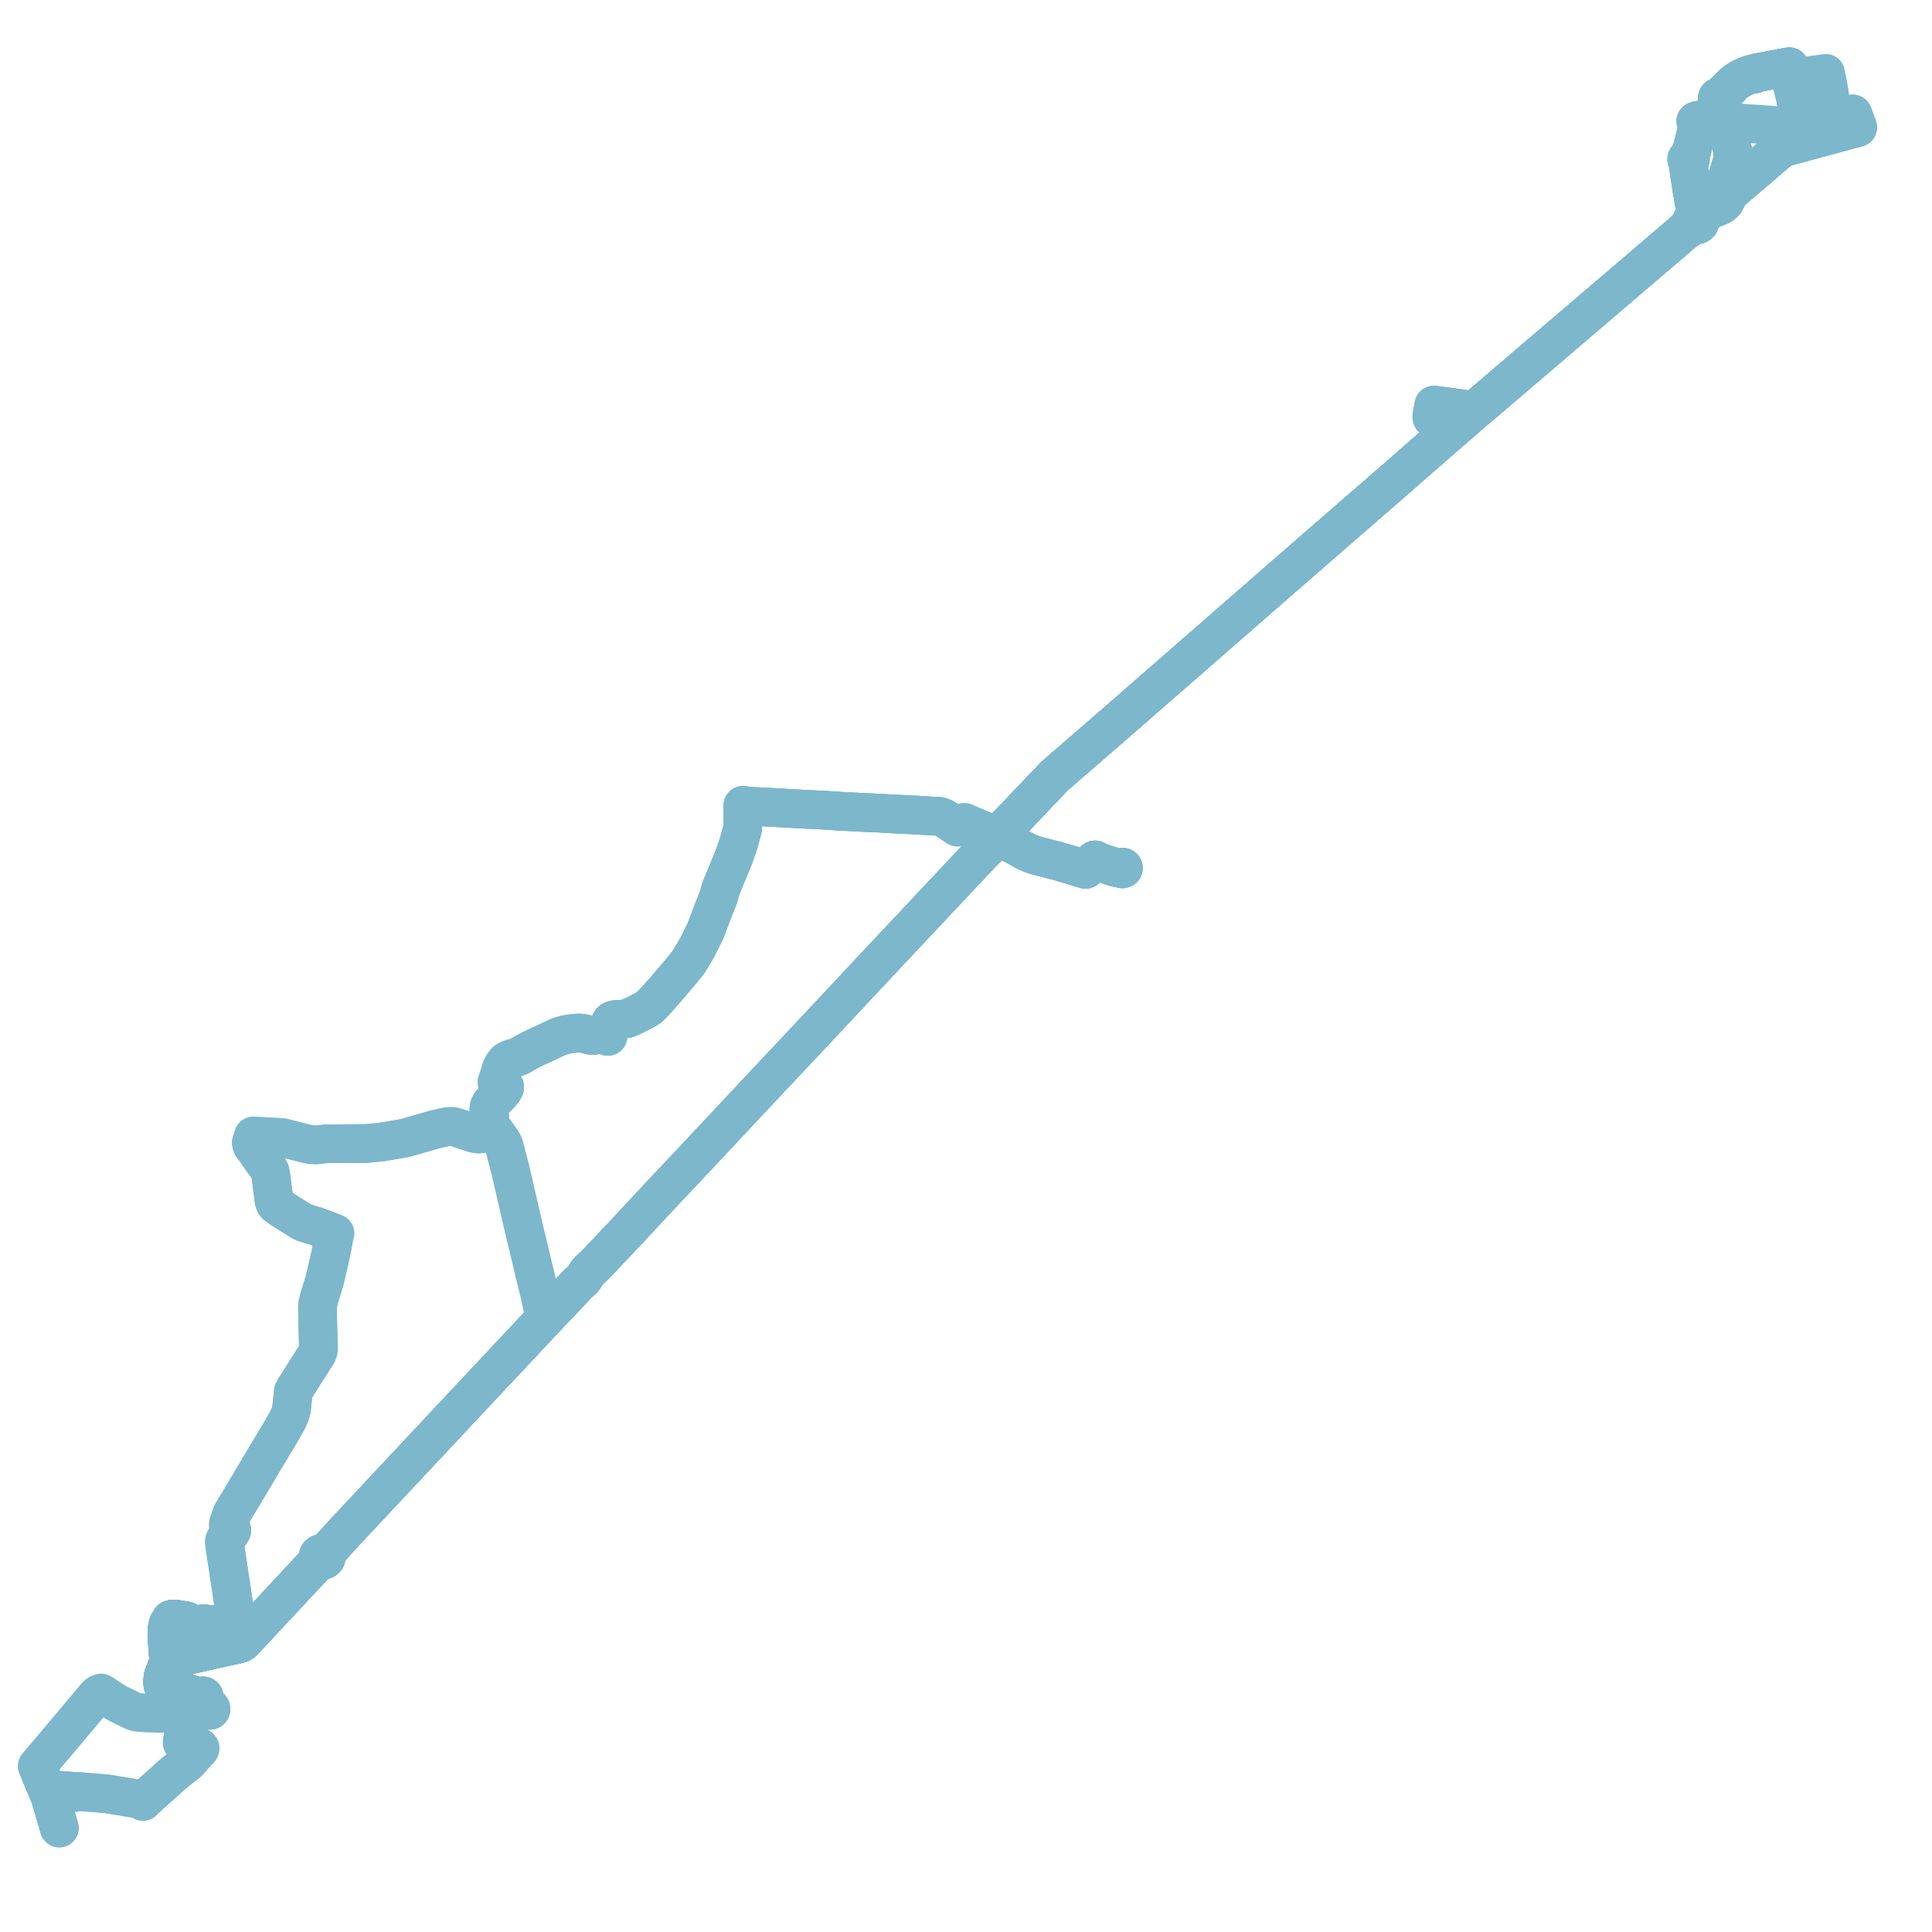     
<svg width="1039.238" height="1039.238" version="1.1"
     xmlns="http://www.w3.org/2000/svg">

  <title>Plan de ligne</title>
  <desc>Du 0000-00-00 au 9999-01-01</desc>

<path d='M 998.009 68.896 L 998.594 68.738 L 999.238 68.572 L 999.094 68.068 L 998.387 66.166 L 996.733 61.712 L 996.575 61.321 L 995.801 61.594 L 995.118 61.869 L 994.367 62.171 L 991.721 63.294 L 989.096 64.467 L 988.889 64.559 L 988.782 64.589 L 982.226 66.313 L 974.639 68.187 L 972.719 68.662 L 971.634 68.986 L 970.734 69.344 L 970.519 69.172 L 969.784 68.693 L 968.815 68.335 L 968.73 67.898 L 967.939 63.824 L 967.914 63.36 L 967.783 62.562 L 967.752 62.354 L 967.686 61.953 L 967.455 60.538 L 967.034 58.473 L 965.889 52.854 L 964.634 47.496 L 964.509 46.799 L 963.798 43.554 L 963.802 43.031 L 963.813 42.487 L 963.929 41.929 L 964 41.695 L 963.771 41.439 L 963.654 41.088 L 963.343 39.666 L 962.679 36.492 L 962.535 35.919 L 962.296 35.947 L 962.042 35.992 L 959.944 36.322 L 951.544 37.933 L 950.832 38.081 L 950.495 38.143 L 944.826 39.221 L 944.467 39.348 L 944.017 39.634 L 943.84 39.815 L 943.415 39.825 L 942.738 39.856 L 942.027 39.982 L 941.388 40.151 L 940.184 40.545 L 938.701 41.175 L 937.494 41.718 L 935.721 42.67 L 934.18 43.641 L 932.725 44.758 L 930.973 46.318 L 930.893 46.434 L 930.388 47.325 L 930.045 47.718 L 929.505 48.113 L 928.987 48.459 L 928.349 48.997 L 926.794 50.626 L 925.957 51.504 L 925.369 52.048 L 925.077 52.293 L 924.969 52.384 L 924.811 52.264 L 924.616 52.193 L 924.403 52.179 L 924.192 52.227 L 924.011 52.332 L 923.881 52.483 L 923.824 52.624 L 923.815 52.773 L 923.856 52.928 L 923.947 53.066 L 924.081 53.176 L 924.247 53.249 L 924.106 53.518 L 923.923 54.418 L 923.781 55.126 L 923.815 56.326 L 923.845 57.38 L 924.07 58.742 L 924.292 59.457 L 924.474 60.04 L 924.992 61.285 L 925.139 61.655 L 926.187 64.195 L 926.334 64.525 L 926.521 64.941 L 926.65 65.08 L 926.434 65.158 L 926.253 65.285 L 926.121 65.449 L 926.049 65.639 L 926.047 65.867 L 926.132 66.084 L 926.295 66.267 L 926.518 66.395 L 926.777 66.454 L 927.046 66.44 L 927.295 66.354 L 927.403 66.614 L 927.852 67.666 L 928.383 68.963 L 928.634 69.573 L 928.192 69.692 L 927.734 69.814 L 927.965 70.555 L 928.024 70.744 L 928.094 70.97 L 928.222 71.383 L 928.67 71.313 L 929.078 71.251 L 929.388 71.202 L 929.588 71.502 L 929.723 71.705 L 929.865 71.917 L 930.345 72.718 L 930.704 73.317 L 930.914 73.789 L 931.123 74.565 L 931.408 77.124 L 931.531 78.096 L 931.962 81.491 L 932.321 84.444 L 932.202 85.514 L 931.483 88.009 L 929.386 94.745 L 928.346 98.234 L 927.739 100.27 L 925.867 107.26 L 925.432 108.712 L 925.358 109.807 L 925.402 110.138 L 925.384 110.512 L 924.919 110.736 L 924.032 111.129 L 922.76 111.66 L 920.706 112.425 L 919.324 113.171 L 918.14 113.999 L 916.061 115.787 L 914.36 116.833 L 913.916 117.093 L 913.468 117.223 L 913.019 117.354 L 912.58 117.267 L 911.998 117.248 L 911.431 117.357 L 910.915 117.587 L 910.404 118.014 L 910.078 118.556 L 909.971 119.158 L 910.094 119.758 L 909.681 120.661 L 909.28 121.226 L 908.261 122.137 L 907.888 122.471 L 905.56 124.822 L 904.775 125.444 L 897.906 131.344 L 891.615 136.705 L 887.821 139.937 L 874.387 151.432 L 862.714 161.394 L 847.432 174.437 L 821.376 196.71 L 798.779 216.03 L 794.916 219.29 L 792.638 221.197 L 787.194 225.927 L 783.251 229.354 L 765.392 244.873 L 746.886 261.075 L 722.111 282.592 L 716.632 287.361 L 692.97 307.953 L 691.074 309.608 L 668.931 328.924 L 631.155 361.882 L 627.567 365.014 L 620.161 371.438 L 607.306 382.698 L 600.764 388.407 L 600.501 388.636 L 567.162 417.52 L 545.749 440.058 L 542.956 442.787 L 541.123 444.717 L 538.922 446.967 L 538.232 447.477 L 537.853 447.643 L 537.519 447.785 L 536.885 447.752 L 536.448 447.879 L 536.113 447.976 L 535.497 448.495 L 535.254 449 L 535.225 449.557 L 535.455 450.144 L 535.213 450.709 L 534.639 451.497 L 533.503 452.823 L 530.954 455.56 L 528.509 458.457 L 524.949 462.234 L 513.616 474.258 L 511.929 476.055 L 486.177 503.482 L 471.003 519.628 L 464.947 526.095 L 435.75 557.304 L 413.702 580.73 L 396.304 599.298 L 392.606 603.245 L 370.634 626.698 L 357.804 640.278 L 339.611 659.8 L 336.471 663.169 L 319.95 680.628 L 317.184 683.179 L 316.351 684.012 L 315.64 684.875 L 315.128 685.8 L 314.231 687.26 L 312.934 688.715 L 310.862 690.514 L 310.275 691.141 L 301.414 700.593 L 293.131 709.271 L 290.263 712.307 L 282.121 721.04 L 263.976 740.353 L 228.683 778.029 L 200.37 808.26 L 190.26 819.055 L 186.247 823.334 L 184.441 825.347 L 177.12 833.318 L 174.804 835.119 L 174.293 835.41 L 173.868 835.553 L 173.016 835.505 L 172.206 835.734 L 171.533 836.227 L 171.139 836.905 L 171.086 837.671 L 171.39 838.393 L 171.045 839.401 L 169.456 841.526 L 159.561 852.132 L 141.712 871.264 L 138.443 874.84 L 137.96 875.369 L 137.765 875.575 L 130.858 882.876 L 130.33 883.398 L 129.467 883.889 L 128.609 884.175 L 127.025 884.593 L 125.886 884.838 L 121.554 885.769 L 118.279 886.473 L 117.625 886.621 L 116.351 886.907 L 115.213 887.17 L 115.013 887.215 L 104.215 889.676 L 100.259 890.549 L 97.038 891.261 L 94.917 891.744 L 92.528 892.085 L 92.118 892.217 L 91.538 892.489 L 91.269 892.748 L 91.07 892.94 L 90.585 893.651 L 90.037 895.929 L 89.346 897.686 L 89.19 898.081 L 89.011 898.555 L 88.26 900.426 L 87.865 901.489 L 87.661 902.516 L 87.551 903.96 L 87.496 904.646 L 87.567 905.545 L 87.637 905.947 L 87.903 907.148 L 88.177 907.858 L 88.37 908.105 L 88.753 908.504 L 89.143 908.809 L 89.574 909.145 L 89.928 909.373 L 89.924 909.556 L 89.979 909.732 L 90.09 909.887 L 90.247 910.011 L 90.437 910.093 L 90.584 910.12 L 90.734 910.124 L 91.082 910.464 L 91.481 910.877 L 93.575 912.645 L 94.953 913.89 L 95.204 914.152 L 95.903 914.882 L 96.082 915.187 L 96.353 915.756 L 97.507 917.269 L 98.602 918.394 L 98.907 918.678 L 99.347 919.096 L 99.906 919.711 L 100.221 920.029 L 100.363 920.221 L 100.46 920.389 L 100.471 920.559 L 100.476 920.809 L 100.396 921.244 L 100.282 922.186 L 99.654 926.448 L 99.268 929.013 L 98.833 931.913 L 98.502 933.957 L 98.212 935.749 L 98.092 936.499 L 98.026 936.992 L 98.005 937.426 L 98.09 937.593 L 98.307 937.76 L 98.888 937.874 L 99.453 937.985 L 99.951 937.905 L 100.238 937.899 L 100.674 937.889 L 103.147 938.965' fill='transparent' stroke='#7cb7cc' stroke-linecap='round' stroke-linejoin='round' stroke-width='20.785'/><path d='M 998.026 68.892 L 998.594 68.738 L 999.238 68.572 L 999.094 68.068 L 998.891 67.521 L 996.733 61.712 L 996.575 61.321 L 995.801 61.594 L 994.367 62.171 L 993.618 62.489 L 991.721 63.294 L 989.096 64.467 L 988.889 64.559 L 988.782 64.589 L 982.226 66.313 L 972.719 68.662 L 971.634 68.986 L 970.734 69.344 L 969.925 69.832 L 963.225 75.539 L 960.744 77.652 L 960.187 78.12 L 959.14 79.024 L 956.294 81.44 L 955.453 82.154 L 954.015 83.401 L 930.952 103.125 L 930.406 103.819 L 929.747 104.806 L 929.106 106.006 L 927.739 108.565 L 927.201 109.167 L 926.414 109.898 L 925.384 110.512 L 924.919 110.736 L 924.032 111.129 L 922.76 111.66 L 920.706 112.425 L 919.324 113.171 L 918.14 113.999 L 916.061 115.787 L 914.36 116.833 L 913.916 117.093 L 913.468 117.223 L 913.019 117.354 L 912.58 117.267 L 911.998 117.248 L 911.431 117.357 L 910.915 117.587 L 910.404 118.014 L 910.078 118.556 L 909.971 119.158 L 910.094 119.758 L 909.681 120.661 L 909.28 121.226 L 907.888 122.471 L 905.56 124.822 L 904.775 125.444 L 897.906 131.344 L 891.615 136.705 L 887.821 139.937 L 882.582 144.42 L 874.387 151.432 L 862.714 161.394 L 847.432 174.437 L 798.779 216.03 L 794.916 219.29 L 792.638 221.197 L 792.359 221.038 L 791.943 220.817 L 785.78 219.834 L 783.466 219.513 L 779.449 218.957 L 777.141 218.66 L 773.897 218.242 L 771.299 217.916 L 771.257 218.149 L 770.91 220.07 L 770.239 223.777 L 770.138 224.327 L 770.214 224.719 L 770.369 224.986 L 770.733 225.181 L 771.183 225.286 L 771.594 225.253 L 772.04 225.08 L 772.426 224.651 L 772.777 224.26 L 772.942 223.373 L 773.762 218.966 L 773.897 218.242 L 777.141 218.66 L 779.449 218.957 L 785.78 219.834 L 791.943 220.817 L 792.359 221.038 L 792.638 221.197 L 790.871 222.733 L 787.194 225.927 L 765.392 244.873 L 746.886 261.075 L 722.111 282.592 L 716.632 287.361 L 692.97 307.953 L 691.074 309.608 L 687.992 312.296 L 668.931 328.924 L 631.155 361.882 L 627.567 365.014 L 620.161 371.438 L 610.44 379.953 L 607.306 382.698 L 600.764 388.407 L 600.501 388.636 L 567.162 417.52 L 559.921 425.14 L 545.749 440.058 L 542.956 442.787 L 541.123 444.717 L 538.922 446.967 L 538.232 447.477 L 537.853 447.643 L 537.519 447.785 L 536.885 447.752 L 536.448 447.879 L 535.199 447.909 L 534.432 447.909 L 533.291 447.897 L 532.2 447.757 L 531.257 447.501 L 529.58 446.99 L 527.543 446.148 L 524.728 445.026 L 519.965 442.959 L 518.937 442.483 L 518.573 442.482 L 518.198 442.577 L 517.927 442.846 L 517.669 443.305 L 517.479 443.598 L 516 444.605 L 515.443 444.873 L 515.127 444.872 L 514.728 444.707 L 513.372 443.731 L 510.973 442.085 L 508.025 440.198 L 506.775 439.593 L 505.457 439.184 L 503.78 439.032 L 500.545 438.929 L 497.262 438.71 L 492.151 438.386 L 484.651 438.03 L 482.641 437.929 L 478.53 437.723 L 472.568 437.351 L 463.824 436.99 L 452.084 436.378 L 445.786 435.955 L 442.978 435.766 L 436.03 435.46 L 434.804 435.389 L 432.861 435.277 L 426.074 434.924 L 415.778 434.318 L 405.838 433.827 L 401.589 433.467 L 399.649 433.187 L 399.627 433.398 L 399.571 435.051 L 399.571 444.132 L 399.361 446.173 L 397.145 454.158 L 394.658 461.276 L 389.088 474.671 L 388.2 476.94 L 387.74 478.115 L 386.242 483.269 L 384.415 487.709 L 381.558 495.231 L 379.443 500.8 L 375.16 509.45 L 370.428 517.412 L 366.504 522.312 L 357.8 532.486 L 352.42 538.584 L 349.335 541.723 L 347.515 542.96 L 342.814 545.359 L 340.491 546.545 L 337.122 547.911 L 335.168 548.219 L 334.819 548.237 L 331.109 548.424 L 329.901 548.675 L 329.271 548.946 L 328.833 549.316 L 328.523 549.727 L 328.249 550.312 L 327.59 552.438 L 327.321 553.828 L 327.214 554.288 L 327.099 554.784 L 326.512 555.092 L 325.727 555.659 L 324.997 556.16 L 324.61 556.426 L 324.318 556.659 L 325.321 556.913 L 325.742 557.02 L 326.979 557.467 L 327.081 556.706 L 327.213 555.967 L 326.398 555.798 L 325.727 555.659 L 325.128 556.071 L 324.61 556.426 L 324.318 556.659 L 323.378 556.44 L 322.339 556.394 L 320.464 556.517 L 319.673 556.94 L 319.157 556.949 L 318.259 556.972 L 317.28 556.817 L 314.054 555.944 L 311.993 555.705 L 310.778 555.672 L 307.772 556.014 L 306.302 556.171 L 304.64 556.477 L 302.743 556.924 L 300.257 557.764 L 298.382 558.63 L 296.047 559.73 L 293.224 561.073 L 289.468 562.811 L 286.21 564.326 L 283.874 565.565 L 282.173 566.5 L 280.095 567.782 L 277.279 568.9 L 275.149 569.504 L 274.047 569.901 L 272.904 570.51 L 272.247 570.962 L 271.711 571.534 L 271.16 572.228 L 270.515 573.229 L 269.585 575.319 L 268.613 578.384 L 267.824 580.871 L 267.512 581.774 L 267.401 582.094 L 267.892 582.29 L 270.024 583.298 L 271.076 583.98 L 271.368 584.449 L 271.419 585.105 L 270.68 586.478 L 269.104 588.364 L 266.374 591.188 L 265.992 591.592 L 264.046 593.632 L 263.327 594.909 L 263.146 595.466 L 263.013 596.147 L 263.013 596.889 L 263.049 597.26 L 263.327 600.168 L 263.147 602.466 L 262.96 604.166 L 262.012 606.729 L 260.664 609.079 L 260.383 609.332 L 260.039 609.537 L 259.723 609.672 L 259.226 609.819 L 257.339 609.998 L 255.086 609.665 L 245.478 606.424 L 244.207 606.077 L 243.089 605.924 L 241.53 605.977 L 240.021 606.168 L 234.03 607.494 L 224.033 610.406 L 217.564 612.219 L 204.767 614.389 L 196.868 615.104 L 189.908 615.16 L 184.079 615.206 L 175.722 615.232 L 170.263 615.818 L 167.126 615.692 L 165.158 615.276 L 164.333 615.103 L 151.911 611.938 L 136.341 611.048 L 135.9 612.435 L 135.198 614.645 L 135.557 616.202 L 136.074 616.945 L 137.077 618.104 L 137.717 619.01 L 138.283 619.805 L 139.491 621.715 L 144.206 628.151 L 145.231 630.093 L 145.71 632.519 L 146.078 635.381 L 147.418 645.823 L 147.897 647.228 L 148.548 648.146 L 148.689 648.248 L 150.682 649.705 L 160.617 655.994 L 160.799 656.099 L 160.998 656.229 L 162.124 656.958 L 163.764 657.697 L 164.078 657.809 L 165.851 658.34 L 169.754 659.51 L 177.399 662.372 L 178.411 663.466 L 179.123 664.264 L 179.649 664.884 L 179.241 667.904 L 177.588 675.827 L 177.069 678.269 L 174.614 688.756 L 172.247 696.507 L 171.798 697.978 L 170.966 701.206 L 170.825 701.889 L 170.772 702.801 L 170.81 706.509 L 171.259 724.801 L 171.139 726.589 L 170.69 727.918 L 166.44 734.6 L 158.769 746.722 L 157.811 748.459 L 157.571 750.529 L 157.016 755.961 L 156.691 758.611 L 155.805 761.435 L 155.407 762.233 L 154.648 763.92 L 152.046 768.497 L 150.469 771.241 L 141.561 786.047 L 134.821 797.404 L 130.685 804.375 L 129.74 805.932 L 128.804 807.474 L 127.033 810.395 L 124.862 813.994 L 124.568 814.685 L 122.89 819.657 L 122.858 820.141 L 122.901 820.679 L 123.021 821.205 L 123.274 821.498 L 123.537 821.708 L 124.01 822.056 L 124.466 822.365 L 124.608 822.718 L 124.688 823.126 L 124.568 823.6 L 124.024 824.411 L 121.79 826.861 L 121.222 827.801 L 120.855 828.61 L 120.713 829.397 L 120.814 830.525 L 122.603 842.527 L 123.535 848.777 L 124.84 857.29 L 126.109 865.979 L 126.209 866.933 L 126.566 870.338 L 126.64 871.044 L 127.023 873.376 L 127.646 876.199 L 129.084 882.089 L 129.413 883.447 L 129.467 883.889 L 128.609 884.175 L 127.025 884.593 L 125.871 884.841 L 121.554 885.769 L 119.203 886.275 L 118.279 886.473 L 116.351 886.907 L 115.213 887.17 L 115.013 887.215 L 112.184 887.86 L 104.215 889.676 L 97.038 891.261 L 94.917 891.744 L 92.528 892.085 L 91.2 891.798 L 90.544 890.452 L 90.472 889.301 L 90.42 888.648 L 90.344 887.693 L 90.209 885.693 L 90.12 884.575 L 89.797 880.48 L 89.771 880.137 L 89.802 878.351 L 89.81 877.939 L 89.818 877.437 L 90.011 875.555 L 90.303 874.397 L 90.554 873.398 L 91.451 872.126 L 91.917 871.184 L 92.981 870.888 L 94.292 870.921 L 95.078 871.053 L 99.256 871.755 L 100.379 871.944 L 100.64 872.628 L 100.816 873.092 L 105.103 873.757 L 107.644 874.151 L 108.512 873.755 L 109.34 873.376 L 110.53 873.542 L 111.535 873.687 L 111.85 873.732 L 113.988 874.03 L 114.611 874.276 L 115.043 874.603 L 115.282 875.135 L 115.541 876.565 L 116.305 880.792 L 116.337 881.475 L 116.45 884.602 L 116.439 885.16 L 116.376 886.503 L 116.351 886.907 L 115.213 887.17 L 115.013 887.215 L 113.147 887.64 L 104.215 889.676 L 97.038 891.261 L 94.917 891.744 L 92.528 892.085 L 92.118 892.217 L 91.538 892.489 L 91.07 892.94 L 90.585 893.651 L 90.037 895.929 L 89.19 898.081 L 89.011 898.555 L 88.26 900.426 L 87.865 901.489 L 87.661 902.516 L 87.551 903.96 L 87.496 904.646 L 87.567 905.545 L 87.637 905.947 L 87.903 907.148 L 88.177 907.858 L 88.37 908.105 L 88.753 908.504 L 89.574 909.145 L 89.928 909.373 L 89.924 909.556 L 89.979 909.732 L 90.09 909.887 L 90.247 910.011 L 90.437 910.093 L 90.584 910.12 L 90.734 910.124 L 91.082 910.464 L 91.481 910.877 L 93.575 912.645 L 94.953 913.89 L 95.903 914.882 L 96.082 915.187 L 96.353 915.756 L 97.507 917.269 L 98.602 918.394 L 98.907 918.678 L 99.347 919.096 L 99.906 919.711 L 100.221 920.029 L 100.363 920.221 L 100.46 920.389 L 100.471 920.559 L 100.476 920.809 L 100.396 921.244 L 100.282 922.186 L 100.227 922.559 L 99.654 926.448 L 99.268 929.013 L 98.833 931.913 L 98.212 935.749 L 98.092 936.499 L 98.026 936.992 L 98.005 937.426 L 98.09 937.593 L 98.307 937.76 L 98.757 937.848 L 99.453 937.985 L 99.951 937.905 L 100.238 937.899 L 100.674 937.889 L 103.199 938.988' fill='transparent' stroke='#7cb7cc' stroke-linecap='round' stroke-linejoin='round' stroke-width='20.785'/><path d='M 967.666 61.83 L 967.455 60.538 L 967.034 58.473 L 965.889 52.854 L 964.634 47.496 L 964.509 46.799 L 963.798 43.554 L 963.802 43.031 L 963.813 42.487 L 963.929 41.929 L 964 41.695 L 963.771 41.439 L 963.654 41.088 L 963.343 39.666 L 962.679 36.492 L 962.535 35.919 L 962.296 35.947 L 962.042 35.992 L 959.944 36.322 L 958.171 36.662 L 951.544 37.933 L 950.832 38.081 L 950.495 38.143 L 944.826 39.221 L 944.467 39.348 L 944.017 39.634 L 943.84 39.815 L 943.415 39.825 L 942.738 39.856 L 942.027 39.982 L 941.388 40.151 L 940.184 40.545 L 938.701 41.175 L 937.494 41.718 L 935.721 42.67 L 934.18 43.641 L 932.725 44.758 L 930.973 46.318 L 930.893 46.434 L 930.388 47.325 L 930.045 47.718 L 929.505 48.113 L 928.987 48.459 L 928.349 48.997 L 926.794 50.626 L 925.957 51.504 L 925.369 52.048 L 925.077 52.293 L 924.969 52.384 L 924.811 52.264 L 924.616 52.193 L 924.403 52.179 L 924.192 52.227 L 924.011 52.332 L 923.881 52.483 L 923.824 52.624 L 923.815 52.773 L 923.856 52.928 L 923.947 53.066 L 924.081 53.176 L 924.247 53.249 L 924.106 53.518 L 923.923 54.418 L 923.781 55.126 L 923.828 56.762 L 923.845 57.38 L 924.07 58.742 L 924.292 59.457 L 924.474 60.04 L 924.992 61.285 L 925.139 61.655 L 926.187 64.195 L 926.334 64.525 L 926.521 64.941 L 926.65 65.08 L 926.434 65.158 L 926.253 65.285 L 926.121 65.449 L 926.049 65.639 L 926.047 65.867 L 926.132 66.084 L 926.295 66.267 L 926.518 66.395 L 926.777 66.454 L 927.046 66.44 L 927.295 66.354 L 927.403 66.614 L 927.852 67.666 L 928.383 68.963 L 928.634 69.573 L 928.192 69.692 L 927.734 69.814 L 927.965 70.555 L 928.094 70.97 L 928.222 71.383 L 928.67 71.313 L 929.078 71.251 L 929.388 71.202 L 929.588 71.502 L 929.865 71.917 L 930.345 72.718 L 930.704 73.317 L 930.914 73.789 L 931.123 74.565 L 931.408 77.124 L 931.962 81.491 L 932.321 84.444 L 932.202 85.514 L 931.483 88.009 L 929.386 94.745 L 927.739 100.27 L 925.867 107.26 L 925.432 108.712 L 925.358 109.807 L 925.402 110.138 L 925.384 110.512 L 924.919 110.736 L 924.032 111.129 L 922.76 111.66 L 920.706 112.425 L 919.324 113.171 L 918.14 113.999 L 916.061 115.787 L 914.36 116.833 L 913.916 117.093 L 913.468 117.223 L 913.019 117.354 L 912.58 117.267 L 911.998 117.248 L 911.431 117.357 L 910.915 117.587 L 910.404 118.014 L 910.078 118.556 L 909.971 119.158 L 910.094 119.758 L 909.681 120.661 L 909.28 121.226 L 907.888 122.471 L 905.56 124.822 L 904.775 125.444 L 897.906 131.344 L 891.615 136.705 L 887.821 139.937 L 874.387 151.432 L 865.762 158.793 L 862.714 161.394 L 847.432 174.437 L 810.058 206.387 L 798.779 216.03 L 794.916 219.29 L 792.638 221.197 L 787.194 225.927 L 765.392 244.873 L 746.886 261.075 L 738.875 268.032 L 722.111 282.592 L 716.632 287.361 L 692.97 307.953 L 691.074 309.608 L 668.931 328.924 L 631.155 361.882 L 628.508 364.192 L 627.567 365.014 L 620.161 371.438 L 607.306 382.698 L 600.764 388.407 L 600.501 388.636 L 567.162 417.52 L 561.774 423.19 L 545.749 440.058 L 542.956 442.787 L 541.123 444.717 L 538.922 446.967 L 538.232 447.477 L 537.853 447.643 L 537.519 447.785 L 536.885 447.752 L 536.448 447.879 L 536.113 447.976 L 535.497 448.495 L 535.254 449 L 535.225 449.557 L 535.455 450.144 L 535.213 450.709 L 534.639 451.497 L 533.503 452.823 L 532.701 453.684 L 530.954 455.56 L 528.509 458.457 L 513.616 474.258 L 511.929 476.055 L 486.177 503.482 L 471.003 519.628 L 464.947 526.095 L 435.75 557.304 L 413.702 580.73 L 396.304 599.298 L 392.606 603.245 L 385.049 611.311 L 370.634 626.698 L 357.804 640.278 L 336.471 663.169 L 319.95 680.628 L 317.184 683.179 L 316.351 684.012 L 315.64 684.875 L 315.128 685.8 L 314.231 687.26 L 312.934 688.715 L 310.862 690.514 L 310.275 691.141 L 301.414 700.593 L 293.131 709.271 L 290.263 712.307 L 282.121 721.04 L 263.976 740.353 L 241.18 764.688 L 200.37 808.26 L 190.26 819.055 L 186.247 823.334 L 184.441 825.347 L 177.12 833.318 L 174.804 835.119 L 174.293 835.41 L 173.868 835.553 L 173.016 835.505 L 172.206 835.734 L 171.533 836.227 L 171.139 836.905 L 171.086 837.671 L 171.39 838.393 L 171.045 839.401 L 169.456 841.526 L 141.712 871.264 L 138.443 874.84 L 137.96 875.369 L 137.765 875.575 L 130.858 882.876 L 130.33 883.398 L 129.467 883.889 L 128.609 884.175 L 127.025 884.593 L 124.267 885.186 L 121.554 885.769 L 118.279 886.473 L 116.351 886.907 L 115.213 887.17 L 115.013 887.215 L 104.215 889.676 L 100.405 890.517 L 97.038 891.261 L 94.917 891.744 L 92.528 892.085 L 91.2 891.798 L 90.544 890.452 L 90.472 889.301 L 90.42 888.648 L 90.344 887.693 L 90.209 885.693 L 90.119 884.553 L 89.797 880.48 L 89.771 880.137 L 89.802 878.351 L 89.81 877.939 L 89.818 877.437 L 90.011 875.555 L 90.303 874.397 L 90.554 873.398 L 91.451 872.126 L 91.917 871.184 L 92.981 870.888 L 94.292 870.921 L 96.286 871.256 L 99.256 871.755 L 100.379 871.944 L 100.64 872.628 L 100.816 873.092 L 105.448 873.811' fill='transparent' stroke='#7cb7cc' stroke-linecap='round' stroke-linejoin='round' stroke-width='20.785'/><path d='M 103.18 938.979 L 100.674 937.889 L 100.453 937.391 L 100.197 936.81 L 100.27 936.353 L 100.279 936.291 L 100.485 935.001 L 100.962 932.019 L 101.062 931.391 L 101.675 927.764 L 101.737 927.423 L 102.438 922.439 L 102.577 921.434 L 102.639 921.072 L 102.95 920.448 L 103.594 919.435 L 103.741 919.294 L 103.88 919.242 L 104.255 919.194 L 105.848 919.355 L 106.815 919.453 L 110.738 919.8 L 112.487 920.002 L 112.984 919.981 L 113.153 919.919 L 113.247 919.823 L 113.44 919.452 L 113.44 919.136 L 113.354 918.9 L 113.241 918.728 L 113.046 918.551 L 112.555 918.284 L 111.825 917.93 L 110.849 917.618 L 110.678 917.52 L 110.365 917.307 L 109.574 916.594 L 109.094 915.512 L 108.951 914.465 L 109.108 913.486 L 109.386 913.061 L 109.538 913.005 L 109.665 912.901 L 109.736 912.773 L 109.752 912.633 L 109.724 912.525 L 109.641 912.402 L 109.514 912.312 L 109.427 912.279 L 109.264 912.258 L 109.155 912.272 L 109.005 912.33 L 108.887 912.43 L 108.845 912.492 L 108.511 912.497 L 106.767 912.411 L 105.165 912.116 L 103.584 911.748 L 103.256 911.617 L 97.26 909.308 L 96.464 909.067 L 96.026 908.971 L 95.322 908.849 L 94.819 908.782 L 93.967 908.782 L 92.079 908.827 L 91.524 908.84 L 90.893 908.855 L 90.716 908.829 L 90.536 908.839 L 90.365 908.886 L 89.673 908.538 L 89.186 908.192 L 88.676 907.656 L 88.264 907.027 L 87.637 905.947 L 87.567 905.545 L 87.496 904.646 L 87.551 903.96 L 87.661 902.516 L 87.865 901.489 L 88.26 900.426 L 89.011 898.555 L 89.19 898.081 L 90.037 895.929 L 91.017 894.538 L 92.019 893.478 L 93.326 892.63 L 94.917 891.744 L 97.038 891.261 L 99.808 890.649 L 104.215 889.676 L 115.013 887.215 L 115.213 887.17 L 116.351 886.907 L 118.279 886.473 L 121.554 885.769 L 124.888 885.053 L 127.025 884.593 L 128.609 884.175 L 129.467 883.889 L 130.33 883.398 L 130.858 882.876 L 137.765 875.575 L 137.96 875.369 L 138.443 874.84 L 140.417 872.68 L 141.712 871.264 L 169.456 841.526 L 171.768 839.699 L 172.273 839.383 L 172.672 839.23 L 173.711 839.274 L 174.661 838.911 L 175.315 838.221 L 175.533 837.354 L 175.267 836.495 L 175.553 835.452 L 175.891 834.991 L 177.12 833.318 L 184.441 825.347 L 186.247 823.334 L 190.26 819.055 L 200.37 808.26 L 241.927 763.89 L 263.976 740.353 L 282.121 721.04 L 290.263 712.307 L 293.131 709.271 L 301.414 700.593 L 310.275 691.141 L 310.862 690.514 L 312.934 688.715 L 314.231 687.26 L 315.128 685.8 L 315.64 684.875 L 316.351 684.012 L 317.184 683.179 L 319.95 680.628 L 336.471 663.169 L 346.516 652.39 L 357.804 640.278 L 370.634 626.698 L 392.606 603.245 L 396.304 599.298 L 413.702 580.73 L 435.75 557.304 L 464.947 526.095 L 471.003 519.628 L 486.177 503.482 L 504.366 484.11 L 511.929 476.055 L 513.616 474.258 L 528.509 458.457 L 531.255 455.837 L 533.855 453.107 L 535.203 451.841 L 535.987 451.228 L 536.462 451.062 L 536.831 450.933 L 537.406 450.935 L 537.758 450.883 L 538.03 450.791 L 538.723 450.215 L 538.877 449.855 L 538.962 449.183 L 538.808 448.694 L 539.041 447.888 L 539.44 447.315 L 541.435 445.014 L 543.319 443.031 L 545.749 440.058 L 547.334 438.39 L 567.162 417.52 L 600.501 388.636 L 600.764 388.407 L 607.306 382.698 L 620.161 371.438 L 627.567 365.014 L 631.155 361.882 L 668.931 328.924 L 691.074 309.608 L 692.97 307.953 L 704.783 297.673 L 716.632 287.361 L 722.111 282.592 L 746.886 261.075 L 765.392 244.873 L 787.194 225.927 L 792.638 221.197 L 794.916 219.29 L 798.779 216.03 L 815.216 201.977 L 847.432 174.437 L 862.714 161.394 L 874.387 151.432 L 887.821 139.937 L 891.615 136.705 L 897.906 131.344 L 904.775 125.444 L 905.56 124.822 L 908.44 122.74 L 909.956 121.729 L 910.709 121.294 L 911.249 121.08 L 911.563 120.955 L 912.117 121.033 L 912.676 120.991 L 913.353 120.763 L 913.907 120.361 L 914.28 119.829 L 914.415 119.383 L 914.419 118.921 L 914.293 118.473 L 914.018 118.034 L 913.62 117.672 L 913.019 117.354 L 912.58 117.267 L 912.195 116.313 L 912.092 115.422 L 911.948 113.396 L 911.755 111.615 L 911.327 109.058 L 910.577 104.589 L 910.321 103.164 L 910.227 102.592 L 910.13 101.959 L 908.621 92.142 L 908.369 89.927 L 908.295 88.155 L 908.284 87.546 L 908.282 87.443 L 908.483 86.761 L 908.553 86.522 L 908.861 86.385 L 909.097 86.168 L 909.237 85.898 L 909.263 85.604 L 909.172 85.319 L 908.976 85.076 L 908.953 84.325 L 909.019 84.137 L 909.759 81.937 L 911.421 75.497 L 912.633 70.803 L 913.053 68.946 L 913.154 67.745 L 913.17 66.143 L 912.996 65.775 L 912.622 65.428 L 912.213 65.246 L 912.494 65.001 L 913.28 64.753 L 913.881 64.686 L 914.241 64.689 L 914.559 64.704 L 915.746 64.797 L 916.117 64.826 L 917.794 64.939 L 922.266 65.24 L 924.154 65.373 L 924.298 65.38 L 925.449 65.464 L 925.793 65.53 L 926.049 65.639 L 926.047 65.867 L 926.132 66.084 L 926.295 66.267 L 926.518 66.395 L 926.777 66.454 L 927.046 66.44 L 927.295 66.354 L 927.403 66.614 L 927.852 67.666 L 928.383 68.963 L 928.634 69.573 L 928.192 69.692 L 927.734 69.814 L 927.965 70.555 L 928.094 70.97 L 928.222 71.383 L 928.67 71.313 L 929.078 71.251 L 929.388 71.202 L 929.588 71.502 L 929.865 71.917 L 930.345 72.718 L 930.704 73.317 L 930.914 73.789 L 931.123 74.565 L 931.408 77.124 L 931.962 81.491 L 932.321 84.444 L 932.202 85.514 L 931.483 88.009 L 929.386 94.745 L 927.739 100.27 L 925.867 107.26 L 925.432 108.712 L 925.358 109.807 L 925.402 110.138 L 925.384 110.512 L 926.414 109.898 L 927.201 109.167 L 927.739 108.565 L 929.747 104.806 L 930.406 103.819 L 930.952 103.125 L 954.015 83.401 L 955.453 82.154 L 956.294 81.44 L 959.14 79.024 L 959.875 79.154 L 960.872 78.968 L 973.939 75.421 L 989.11 71.303 L 998.018 68.894' fill='transparent' stroke='#7cb7cc' stroke-linecap='round' stroke-linejoin='round' stroke-width='20.785'/><path d='M 103.199 938.988 L 100.674 937.889 L 100.453 937.391 L 100.197 936.81 L 100.27 936.353 L 100.279 936.291 L 100.702 933.642 L 100.962 932.019 L 101.062 931.391 L 101.675 927.764 L 101.737 927.423 L 102.438 922.439 L 102.577 921.434 L 102.639 921.072 L 102.95 920.448 L 103.594 919.435 L 103.741 919.294 L 103.88 919.242 L 104.255 919.194 L 105.204 919.29 L 106.815 919.453 L 110.738 919.8 L 112.487 920.002 L 112.984 919.981 L 113.153 919.919 L 113.247 919.823 L 113.44 919.452 L 113.44 919.136 L 113.354 918.9 L 113.241 918.728 L 113.046 918.551 L 112.555 918.284 L 111.825 917.93 L 110.849 917.618 L 110.678 917.52 L 110.365 917.307 L 109.574 916.594 L 109.094 915.512 L 109.006 914.866 L 108.951 914.465 L 109.108 913.486 L 109.386 913.061 L 109.538 913.005 L 109.665 912.901 L 109.736 912.773 L 109.752 912.633 L 109.724 912.525 L 109.641 912.402 L 109.514 912.312 L 109.427 912.279 L 109.264 912.258 L 109.155 912.272 L 109.005 912.33 L 108.887 912.43 L 108.845 912.492 L 108.511 912.497 L 106.767 912.411 L 105.165 912.116 L 103.584 911.748 L 103.256 911.617 L 101.801 911.056 L 97.26 909.308 L 96.464 909.067 L 96.026 908.971 L 95.322 908.849 L 94.819 908.782 L 93.967 908.782 L 92.079 908.827 L 91.524 908.84 L 90.893 908.855 L 90.716 908.829 L 90.536 908.839 L 90.365 908.886 L 89.673 908.538 L 89.186 908.192 L 88.676 907.656 L 88.264 907.027 L 87.637 905.947 L 87.567 905.545 L 87.496 904.646 L 87.551 903.96 L 87.62 903.049 L 87.661 902.516 L 87.865 901.489 L 88.26 900.426 L 89.011 898.555 L 89.19 898.081 L 90.037 895.929 L 91.017 894.538 L 92.019 893.478 L 93.326 892.63 L 94.917 891.744 L 97.038 891.261 L 99.214 890.78 L 104.215 889.676 L 115.013 887.215 L 115.213 887.17 L 116.351 886.907 L 118.279 886.473 L 121.554 885.769 L 127.025 884.593 L 128.609 884.175 L 129.467 883.889 L 130.33 883.398 L 130.858 882.876 L 131.939 881.734 L 137.765 875.575 L 137.96 875.369 L 138.443 874.84 L 141.712 871.264 L 169.456 841.526 L 171.768 839.699 L 172.273 839.383 L 172.672 839.23 L 173.711 839.274 L 174.661 838.911 L 175.315 838.221 L 175.533 837.354 L 175.267 836.495 L 175.553 835.452 L 177.12 833.318 L 184.441 825.347 L 186.247 823.334 L 190.26 819.055 L 200.37 808.26 L 263.976 740.353 L 282.121 721.04 L 290.263 712.307 L 293.131 709.271 L 301.414 700.593 L 310.275 691.141 L 310.862 690.514 L 312.934 688.715 L 314.231 687.26 L 315.128 685.8 L 315.64 684.875 L 316.351 684.012 L 317.184 683.179 L 319.95 680.628 L 336.471 663.169 L 357.804 640.278 L 370.634 626.698 L 372.134 625.097 L 392.606 603.245 L 396.304 599.298 L 413.702 580.73 L 435.75 557.304 L 464.947 526.095 L 471.003 519.628 L 486.177 503.482 L 511.929 476.055 L 513.616 474.258 L 528.509 458.457 L 531.255 455.837 L 533.855 453.107 L 535.203 451.841 L 535.987 451.228 L 536.462 451.062 L 536.831 450.933 L 537.406 450.935 L 537.758 450.883 L 538.03 450.791 L 538.5 450.965 L 539.757 451.432 L 541.793 452.503 L 543.531 453.37 L 544.226 453.777 L 545.627 454.595 L 545.967 454.773 L 547.484 455.565 L 550.201 457.143 L 552.357 458.266 L 554.295 459.119 L 556.61 459.95 L 557.419 460.161 L 566.424 462.511 L 568.69 463.065 L 571.086 463.78 L 573.871 464.592 L 574.127 464.67 L 575.318 465.028 L 583.079 467.423 L 583.468 467.519 L 583.937 467.63 L 584.341 467.224 L 585.847 465.509 L 588.273 463.876 L 588.791 463.362 L 588.946 463.422 L 589.115 463.435 L 589.281 463.401 L 589.424 463.324 L 589.53 463.21 L 589.588 463.075 L 590.632 463.343 L 593.606 464.442 L 594.193 464.66 L 598.402 466.076 L 600.58 466.753 L 601.51 466.862 L 602.671 466.993 L 603.173 466.979 L 603.222 467.117 L 603.317 467.236 L 603.449 467.325 L 603.607 467.377 L 603.777 467.385 L 603.941 467.35 L 604.099 467.264 L 604.215 467.138 L 604.275 466.986 L 604.272 466.826 L 604.206 466.676 L 604.084 466.551 L 603.919 466.469 L 603.732 466.439 L 603.543 466.465 L 603.376 466.544 L 603.25 466.666 L 603.18 466.816 L 603.173 466.979 L 602.671 466.993 L 601.51 466.862 L 600.58 466.753 L 599.843 466.524 L 598.402 466.076 L 594.193 464.66 L 590.632 463.343 L 589.588 463.075 L 589.592 462.934 L 589.544 462.8 L 589.448 462.685 L 589.315 462.602 L 589.158 462.558 L 588.992 462.559 L 588.827 462.608 L 588.689 462.702 L 588.597 462.83 L 588.56 462.977 L 588.583 463.125 L 588.664 463.259 L 588.791 463.362 L 588.273 463.876 L 587.518 464.384 L 585.847 465.509 L 584.341 467.224 L 583.937 467.63 L 583.468 467.519 L 583.079 467.423 L 578.296 465.947 L 575.318 465.028 L 574.127 464.67 L 573.871 464.592 L 571.086 463.78 L 568.69 463.065 L 566.424 462.511 L 556.61 459.95 L 554.295 459.119 L 552.357 458.266 L 550.201 457.143 L 547.484 455.565 L 545.967 454.773 L 545.627 454.595 L 544.226 453.777 L 543.531 453.37 L 541.793 452.503 L 539.757 451.432 L 539.284 450.766 L 539.112 450.381 L 538.999 450.128 L 538.877 449.855 L 538.962 449.183 L 538.808 448.694 L 539.041 447.888 L 539.44 447.315 L 540.27 446.359 L 541.435 445.014 L 543.319 443.031 L 545.749 440.058 L 567.162 417.52 L 580.552 405.919 L 600.501 388.636 L 600.764 388.407 L 607.306 382.698 L 620.161 371.438 L 627.567 365.014 L 631.155 361.882 L 668.931 328.924 L 680.185 319.106 L 691.074 309.608 L 692.97 307.953 L 716.632 287.361 L 722.111 282.592 L 746.886 261.075 L 765.392 244.873 L 787.194 225.927 L 792.638 221.197 L 794.916 219.29 L 798.779 216.03 L 814.543 202.552 L 847.432 174.437 L 862.714 161.394 L 874.387 151.432 L 887.821 139.937 L 891.615 136.705 L 897.906 131.344 L 904.775 125.444 L 905.56 124.822 L 908.44 122.74 L 909.956 121.729 L 910.709 121.294 L 911.249 121.08 L 911.563 120.955 L 912.117 121.033 L 912.676 120.991 L 913.353 120.763 L 913.907 120.361 L 914.28 119.829 L 914.415 119.383 L 914.419 118.921 L 914.293 118.473 L 914.559 117.781 L 914.844 117.259 L 916.061 115.787 L 918.14 113.999 L 919.324 113.171 L 920.706 112.425 L 922.76 111.66 L 924.032 111.129 L 924.919 110.736 L 925.384 110.512 L 926.414 109.898 L 927.201 109.167 L 927.739 108.565 L 929.747 104.806 L 930.406 103.819 L 930.952 103.125 L 954.015 83.401 L 955.453 82.154 L 956.294 81.44 L 959.14 79.024 L 960.187 78.12 L 960.744 77.652 L 963.225 75.539 L 966.648 72.623 L 969.925 69.832 L 970.734 69.344 L 970.519 69.172 L 969.784 68.693 L 968.815 68.335 L 968.73 67.898 L 968.337 65.871 L 967.939 63.824 L 967.914 63.36 L 967.783 62.562 L 967.752 62.354 L 967.686 61.953 L 967.455 60.538 L 967.034 58.473 L 965.889 52.854 L 964.634 47.496 L 964.509 46.799 L 963.965 44.317 L 963.798 43.554 L 963.802 43.031 L 963.813 42.487 L 963.929 41.929 L 964 41.695 L 964.273 41.77 L 964.609 41.802 L 968.57 41.269 L 969.085 41.202 L 970.016 41.081 L 971.767 40.854 L 972.902 40.707 L 973.116 40.68 L 974.444 40.507 L 975.762 40.336 L 977.135 40.158 L 977.736 40.08 L 978.066 40.038 L 978.367 39.998 L 978.989 39.918 L 980.32 39.746 L 980.985 39.659 L 981.696 39.548 L 982.029 39.421 L 982.26 40.533 L 982.396 41.26 L 982.843 43.643 L 982.929 44.101 L 983.089 44.607 L 984.021 49.991 L 984.105 51.072 L 984.322 52.279 L 984.55 53.502 L 984.951 55.835 L 984.651 56.954 L 983.751 58.107 L 982.593 58.765 L 979.967 59.61 L 978.355 60.064 L 976.039 60.75 L 973.93 61.35 L 972.915 61.743 L 968.788 63.428 L 968.337 63.438 L 968.1 63.398 L 967.914 63.36 L 967.939 63.824 L 968.73 67.898 L 968.815 68.335 L 968.12 68.289 L 963.512 67.999 L 960.219 67.792 L 946.867 66.892 L 946.437 66.864 L 946.008 66.836 L 945.427 66.801 L 944.92 66.767 L 937.381 66.26 L 934.537 66.073 L 931.415 65.864 L 928.517 65.67 L 927.985 65.667 L 927.681 65.687 L 927.605 65.455 L 927.44 65.258 L 927.207 65.121 L 926.933 65.059 L 926.65 65.08 L 926.434 65.158 L 926.253 65.285 L 926.121 65.449 L 926.049 65.639 L 926.047 65.867 L 926.132 66.084 L 926.295 66.267 L 926.518 66.395 L 926.777 66.454 L 927.046 66.44 L 927.295 66.354 L 927.403 66.614 L 927.852 67.666 L 927.985 67.991 L 928.383 68.963 L 928.634 69.573 L 928.192 69.692 L 927.734 69.814 L 927.965 70.555 L 928.035 70.781 L 928.094 70.97 L 928.222 71.383 L 928.67 71.313 L 929.078 71.251 L 929.388 71.202 L 929.588 71.502 L 929.865 71.917 L 930.345 72.718 L 930.704 73.317 L 930.914 73.789 L 931.123 74.565 L 931.242 75.634 L 931.408 77.124 L 931.962 81.491 L 932.321 84.444 L 932.202 85.514 L 931.483 88.009 L 929.386 94.745 L 927.739 100.27 L 925.867 107.26 L 925.651 107.982 L 925.432 108.712 L 925.358 109.807 L 925.402 110.138 L 925.384 110.512 L 926.414 109.898 L 927.201 109.167 L 927.739 108.565 L 929.747 104.806 L 930.406 103.819 L 930.952 103.125 L 954.015 83.401 L 955.453 82.154 L 956.294 81.44 L 959.14 79.024 L 959.875 79.154 L 960.872 78.968 L 989.11 71.303 L 991.141 70.754 L 998.024 68.892' fill='transparent' stroke='#7cb7cc' stroke-linecap='round' stroke-linejoin='round' stroke-width='20.785'/><path d='M 31.901 983.299 L 30.757 979.395 L 26.879 966.158 L 25.334 962.606 L 26.826 962.629 L 31.847 963.004 L 38.506 963.502 L 39.015 963.62 L 38.976 963.781 L 39.002 963.943 L 39.089 964.089 L 39.229 964.202 L 39.363 964.258 L 39.509 964.282 L 39.658 964.273 L 39.798 964.232 L 39.94 964.146 L 40.044 964.029 L 40.103 963.89 L 40.109 963.743 L 40.936 963.612 L 42.047 963.684 L 42.63 963.722 L 51.88 964.46 L 52.475 964.51 L 55.522 964.743 L 57.247 964.906 L 57.674 964.962 L 58.038 965.02 L 62.314 965.699 L 62.816 965.788 L 67.912 966.634 L 68.184 966.68 L 74.885 967.797 L 75.517 968.05 L 75.893 968.256 L 76.412 968.651 L 76.867 969 L 77.379 968.374 L 77.736 967.985 L 78.279 967.528 L 78.844 967.018 L 83.515 962.824 L 88.031 958.82 L 88.249 958.618 L 88.668 958.239 L 91.626 955.502 L 92.254 954.939 L 92.772 954.505 L 94.819 952.881 L 100.944 948.025 L 101.91 947.081 L 102.556 946.317 L 102.725 946.111 L 102.928 945.887 L 103.878 944.693 L 104.73 943.881 L 105.912 942.25 L 106.096 941.975 L 106.142 941.906 L 106.296 941.674 L 106.506 941.663 L 106.698 941.609 L 106.956 941.459 L 107.426 940.894 L 107.557 940.643 L 107.595 940.42 L 107.557 940.258 L 107.47 940.129 L 107.346 940.027 L 107.156 939.947 L 106.983 939.911 L 106.757 939.932 L 106.653 939.683 L 106.587 939.528 L 106.289 939.31 L 105.865 939.402 L 105.555 939.47 L 104.577 939.588 L 103.219 938.997 L 100.674 937.889 L 100.453 937.391 L 100.197 936.81 L 100.27 936.353 L 100.279 936.291 L 100.514 934.822 L 100.962 932.019 L 101.062 931.391 L 101.675 927.764 L 101.737 927.423 L 102.438 922.439 L 102.577 921.434 L 102.639 921.072 L 102.95 920.448 L 103.594 919.435 L 103.741 919.294 L 103.88 919.242 L 104.255 919.194 L 106.815 919.453 L 108.653 919.616 L 110.738 919.8 L 112.487 920.002 L 112.984 919.981 L 113.153 919.919 L 113.247 919.823 L 113.44 919.452 L 113.44 919.136 L 113.354 918.9 L 113.241 918.728 L 113.046 918.551 L 112.792 918.413 L 112.555 918.284 L 111.825 917.93 L 110.849 917.618 L 110.678 917.52 L 110.365 917.307 L 109.574 916.594 L 109.094 915.512 L 108.951 914.465 L 109.108 913.486 L 109.386 913.061 L 109.538 913.005 L 109.665 912.901 L 109.736 912.773 L 109.752 912.633 L 109.724 912.525 L 109.641 912.402 L 109.514 912.312 L 109.427 912.279 L 109.264 912.258 L 109.155 912.272 L 109.005 912.33 L 108.887 912.43 L 108.845 912.492 L 108.511 912.497 L 106.767 912.411 L 105.165 912.116 L 103.584 911.748 L 103.256 911.617 L 100.748 910.651 L 97.26 909.308 L 96.464 909.067 L 96.026 908.971 L 95.322 908.849 L 94.819 908.782 L 93.967 908.782 L 92.079 908.827 L 91.524 908.84 L 90.893 908.855 L 90.716 908.829 L 90.536 908.839 L 90.365 908.886 L 89.673 908.538 L 89.186 908.192 L 88.676 907.656 L 88.264 907.027 L 87.637 905.947 L 87.567 905.545 L 87.496 904.646 L 87.551 903.96 L 87.661 902.516 L 87.865 901.489 L 88.26 900.426 L 89.011 898.555 L 89.19 898.081 L 90.037 895.929 L 91.017 894.538 L 92.019 893.478 L 91.754 892.933 L 91.538 892.489 L 91.2 891.798 L 90.544 890.452 L 90.472 889.301 L 90.42 888.648 L 90.344 887.693 L 90.209 885.693 L 89.926 882.122 L 89.797 880.48 L 89.771 880.137 L 89.802 878.351 L 89.81 877.939 L 89.818 877.437 L 90.011 875.555 L 90.303 874.397 L 90.554 873.398 L 91.451 872.126 L 91.917 871.184 L 92.981 870.888 L 94.292 870.921 L 95.981 871.205 L 99.256 871.755 L 100.379 871.944 L 100.64 872.628 L 100.816 873.092 L 105.932 873.886 L 107.644 874.151 L 108.512 873.755 L 109.34 873.376 L 110.53 873.542 L 111.535 873.687 L 111.85 873.732 L 113.988 874.03 L 114.611 874.276 L 115.043 874.603 L 115.282 875.135 L 115.419 875.888 L 116.305 880.792 L 116.337 881.475 L 116.45 884.602 L 116.439 885.16 L 116.388 886.246 L 116.376 886.503 L 116.351 886.907 L 117.341 886.684 L 118.279 886.473 L 121.554 885.769 L 127.025 884.593 L 128.609 884.175 L 129.467 883.889 L 130.33 883.398 L 130.858 882.876 L 137.765 875.575 L 137.96 875.369 L 138.443 874.84 L 141.712 871.264 L 150.306 862.051 L 169.456 841.526 L 171.768 839.699 L 172.273 839.383 L 172.672 839.23 L 173.711 839.274 L 174.661 838.911 L 175.315 838.221 L 175.533 837.354 L 175.267 836.495 L 175.553 835.452 L 177.12 833.318 L 184.441 825.347 L 186.247 823.334 L 190.26 819.055 L 200.37 808.26 L 263.976 740.353 L 282.121 721.04 L 290.263 712.307 L 293.131 709.271 L 301.414 700.593 L 310.275 691.141 L 310.862 690.514 L 312.934 688.715 L 314.231 687.26 L 315.128 685.8 L 315.64 684.875 L 316.351 684.012 L 317.184 683.179 L 319.95 680.628 L 333.049 666.785 L 336.471 663.169 L 357.804 640.278 L 370.634 626.698 L 392.606 603.245 L 396.304 599.298 L 413.702 580.73 L 435.75 557.304 L 464.947 526.095 L 471.003 519.628 L 486.177 503.482 L 495.988 493.033 L 511.929 476.055 L 513.616 474.258 L 528.509 458.457 L 531.255 455.837 L 533.855 453.107 L 535.203 451.841 L 535.987 451.228 L 536.462 451.062 L 536.831 450.933 L 537.406 450.935 L 537.758 450.883 L 538.03 450.791 L 538.723 450.215 L 538.877 449.855 L 538.962 449.183 L 538.808 448.694 L 539.041 447.888 L 539.44 447.315 L 541.435 445.014 L 543.319 443.031 L 545.749 440.058 L 567.162 417.52 L 600.501 388.636 L 600.764 388.407 L 607.306 382.698 L 620.161 371.438 L 627.567 365.014 L 631.155 361.882 L 648.409 346.829 L 668.931 328.924 L 691.074 309.608 L 692.97 307.953 L 716.632 287.361 L 722.111 282.592 L 746.886 261.075 L 761.499 248.282 L 765.392 244.873 L 787.194 225.927 L 792.638 221.197 L 794.916 219.29 L 798.779 216.03 L 847.432 174.437 L 862.714 161.394 L 865.966 158.618 L 874.387 151.432 L 887.821 139.937 L 891.615 136.705 L 897.906 131.344 L 904.775 125.444 L 905.56 124.822 L 908.44 122.74 L 909.956 121.729 L 910.709 121.294 L 911.249 121.08 L 911.563 120.955 L 912.117 121.033 L 912.676 120.991 L 913.353 120.763 L 913.907 120.361 L 914.28 119.829 L 914.415 119.383 L 914.419 118.921 L 914.293 118.473 L 914.018 118.034 L 913.62 117.672 L 913.019 117.354 L 912.58 117.267 L 912.195 116.313 L 912.092 115.422 L 911.948 113.396 L 911.755 111.615 L 911.297 108.884 L 910.577 104.589 L 910.321 103.164 L 910.227 102.592 L 910.13 101.959 L 908.621 92.142 L 908.369 89.927 L 908.295 88.155 L 908.284 87.546 L 908.282 87.443 L 908.483 86.761 L 908.553 86.522 L 908.861 86.385 L 909.097 86.168 L 909.237 85.898 L 909.263 85.604 L 909.172 85.319 L 908.976 85.076 L 908.953 84.325 L 909.019 84.137 L 909.759 81.937 L 912.014 73.2 L 912.633 70.803 L 913.053 68.946 L 913.154 67.745 L 913.17 66.143 L 912.996 65.775 L 912.622 65.428 L 912.213 65.246 L 912.494 65.001 L 913.28 64.753 L 913.881 64.686 L 914.241 64.689 L 914.559 64.704 L 915.746 64.797 L 916.117 64.826 L 918.563 64.991 L 922.266 65.24 L 924.154 65.373 L 924.298 65.38 L 925.449 65.464 L 925.793 65.53 L 926.049 65.639 L 926.047 65.867 L 926.132 66.084 L 926.295 66.267 L 926.518 66.395 L 926.777 66.454 L 927.046 66.44 L 927.295 66.354 L 927.403 66.614 L 927.852 67.666 L 928.383 68.963 L 928.634 69.573 L 928.192 69.692 L 927.734 69.814 L 927.965 70.555 L 928.094 70.97 L 928.222 71.383 L 928.67 71.313 L 929.078 71.251 L 929.388 71.202 L 929.588 71.502 L 929.865 71.917 L 930.345 72.718 L 930.704 73.317 L 930.914 73.789 L 931.123 74.565 L 931.408 77.124 L 931.603 78.663 L 931.962 81.491 L 932.321 84.444 L 932.202 85.514 L 931.483 88.009 L 929.386 94.745 L 927.739 100.27 L 925.867 107.26 L 925.432 108.712 L 925.358 109.807 L 925.402 110.138 L 925.384 110.512 L 926.414 109.898 L 927.201 109.167 L 927.739 108.565 L 929.747 104.806 L 930.406 103.819 L 930.952 103.125 L 932.86 101.494 L 954.015 83.401 L 955.453 82.154 L 956.294 81.44 L 959.14 79.024 L 959.875 79.154 L 960.872 78.968 L 977.673 74.407 L 989.11 71.303 L 997.998 68.899' fill='transparent' stroke='#7cb7cc' stroke-linecap='round' stroke-linejoin='round' stroke-width='20.785'/><path d='M 31.907 983.318 L 30.757 979.395 L 26.879 966.158 L 25.334 962.606 L 26.826 962.629 L 32.782 963.074 L 38.506 963.502 L 39.015 963.62 L 38.976 963.781 L 39.002 963.943 L 39.089 964.089 L 39.229 964.202 L 39.363 964.258 L 39.509 964.282 L 39.658 964.273 L 39.798 964.232 L 39.94 964.146 L 40.044 964.029 L 40.103 963.89 L 40.109 963.743 L 40.936 963.612 L 41.199 963.629 L 42.63 963.722 L 51.88 964.46 L 52.475 964.51 L 55.522 964.743 L 57.247 964.906 L 57.674 964.962 L 58.038 965.02 L 62.314 965.699 L 62.816 965.788 L 67.912 966.634 L 68.184 966.68 L 74.885 967.797 L 75.517 968.05 L 75.893 968.256 L 76.412 968.651 L 76.867 969 L 77.053 968.774 L 77.379 968.374 L 77.736 967.985 L 78.279 967.528 L 78.844 967.018 L 83.515 962.824 L 88.031 958.82 L 88.249 958.618 L 88.668 958.239 L 91.626 955.502 L 92.254 954.939 L 92.772 954.505 L 95.454 952.378 L 100.944 948.025 L 101.91 947.081 L 102.556 946.317 L 102.725 946.111 L 102.928 945.887 L 103.878 944.693 L 104.73 943.881 L 105.912 942.25 L 106.096 941.975 L 106.142 941.906 L 106.296 941.674 L 106.506 941.663 L 106.698 941.609 L 106.956 941.459 L 107.134 941.245 L 107.426 940.894 L 107.557 940.643 L 107.595 940.42 L 107.557 940.258 L 107.47 940.129 L 107.346 940.027 L 107.156 939.947 L 106.983 939.911 L 106.757 939.932 L 106.653 939.683 L 106.587 939.528 L 106.289 939.31 L 105.555 939.47 L 105.322 939.498 L 104.577 939.588 L 103.298 939.031 L 100.674 937.889 L 100.453 937.391 L 100.197 936.81 L 100.27 936.353 L 100.279 936.291 L 100.962 932.019 L 101.062 931.391 L 101.675 927.764 L 101.737 927.423 L 102.038 925.283 L 102.438 922.439 L 102.577 921.434 L 102.639 921.072 L 102.95 920.448 L 103.594 919.435 L 103.741 919.294 L 103.88 919.242 L 104.255 919.194 L 106.815 919.453 L 109.548 919.695 L 110.738 919.8 L 112.487 920.002 L 112.984 919.981 L 113.153 919.919 L 113.247 919.823 L 113.44 919.452 L 113.44 919.136 L 113.354 918.9 L 113.241 918.728 L 113.046 918.551 L 112.555 918.284 L 111.825 917.93 L 110.849 917.618 L 110.678 917.52 L 110.365 917.307 L 109.574 916.594 L 109.094 915.512 L 108.951 914.465 L 109.108 913.486 L 109.386 913.061 L 109.538 913.005 L 109.665 912.901 L 109.736 912.773 L 109.752 912.633 L 109.724 912.525 L 109.641 912.402 L 109.514 912.312 L 109.427 912.279 L 109.264 912.258 L 109.155 912.272 L 109.005 912.33 L 108.887 912.43 L 108.845 912.492 L 108.511 912.497 L 106.767 912.411 L 105.165 912.116 L 103.584 911.748 L 103.256 911.617 L 102.17 911.198 L 97.26 909.308 L 96.464 909.067 L 96.026 908.971 L 95.322 908.849 L 94.819 908.782 L 93.967 908.782 L 92.079 908.827 L 91.524 908.84 L 90.893 908.855 L 90.716 908.829 L 90.536 908.839 L 90.365 908.886 L 89.673 908.538 L 89.186 908.192 L 88.676 907.656 L 88.264 907.027 L 87.637 905.947 L 87.567 905.545 L 87.496 904.646 L 87.551 903.96 L 87.661 902.516 L 87.865 901.489 L 88.26 900.426 L 89.011 898.555 L 89.19 898.081 L 90.037 895.929 L 91.017 894.538 L 92.019 893.478 L 91.785 892.997 L 91.538 892.489 L 91.2 891.798 L 90.544 890.452 L 90.472 889.301 L 90.42 888.648 L 90.344 887.693 L 90.268 886.573 L 90.209 885.693 L 89.797 880.48 L 89.771 880.137 L 89.802 878.351 L 89.81 877.939 L 89.818 877.437 L 90.011 875.555 L 90.303 874.397 L 90.554 873.398 L 91.451 872.126 L 91.917 871.184 L 92.981 870.888 L 94.292 870.921 L 97.045 871.384 L 99.256 871.755 L 100.379 871.944 L 100.64 872.628 L 100.816 873.092 L 105.94 873.887 L 107.644 874.151 L 108.512 873.755 L 109.34 873.376 L 110.53 873.542 L 111.535 873.687 L 111.85 873.732 L 113.988 874.03 L 114.611 874.276 L 115.043 874.603 L 115.282 875.135 L 116.305 880.792 L 116.337 881.475 L 116.45 884.602 L 116.439 885.16 L 116.401 885.985 L 116.376 886.503 L 116.351 886.907 L 117.001 886.761 L 118.279 886.473 L 121.554 885.769 L 124.108 885.22 L 127.025 884.593 L 128.609 884.175 L 129.467 883.889 L 129.413 883.447 L 129.084 882.089 L 128.825 881.031 L 127.646 876.199 L 127.023 873.376 L 126.64 871.044 L 126.209 866.933 L 126.109 865.979 L 124.84 857.29 L 124.748 856.686 L 123.535 848.777 L 120.814 830.525 L 120.713 829.397 L 120.855 828.61 L 121.222 827.801 L 121.79 826.861 L 124.024 824.411 L 124.568 823.6 L 124.688 823.126 L 124.608 822.718 L 124.466 822.365 L 124.01 822.056 L 123.537 821.708 L 123.274 821.498 L 123.021 821.205 L 122.901 820.679 L 122.858 820.141 L 122.89 819.657 L 124.568 814.685 L 124.862 813.994 L 127.033 810.395 L 128.804 807.474 L 129.74 805.932 L 130.685 804.375 L 141.561 786.047 L 150.469 771.241 L 152.046 768.497 L 154.648 763.92 L 155.407 762.233 L 155.805 761.435 L 156.691 758.611 L 157.016 755.961 L 157.571 750.529 L 157.811 748.459 L 158.769 746.722 L 166.44 734.6 L 170.69 727.918 L 171.139 726.589 L 171.259 724.801 L 171.13 719.529 L 170.81 706.509 L 170.772 702.801 L 170.825 701.889 L 170.966 701.206 L 171.798 697.978 L 172.247 696.507 L 174.614 688.756 L 177.069 678.269 L 177.588 675.827 L 179.241 667.904 L 179.649 664.884 L 180.032 663.943 L 180.244 663.419 L 179.204 663.036 L 177.399 662.372 L 169.754 659.51 L 164.078 657.809 L 163.764 657.697 L 162.124 656.958 L 160.998 656.229 L 160.799 656.099 L 160.617 655.994 L 157.902 654.276 L 150.682 649.705 L 148.689 648.248 L 148.548 648.146 L 147.897 647.228 L 147.418 645.823 L 145.71 632.519 L 145.231 630.093 L 144.206 628.151 L 139.491 621.715 L 138.283 619.805 L 137.717 619.01 L 137.077 618.104 L 136.074 616.945 L 135.557 616.202 L 135.198 614.645 L 136.341 611.048 L 145.548 611.574 L 151.911 611.938 L 164.333 615.103 L 165.158 615.276 L 167.126 615.692 L 170.263 615.818 L 175.722 615.232 L 184.079 615.206 L 196.868 615.104 L 204.767 614.389 L 217.564 612.219 L 224.033 610.406 L 234.03 607.494 L 240.021 606.168 L 241.53 605.977 L 243.089 605.924 L 244.207 606.077 L 245.478 606.424 L 250.305 608.052 L 255.086 609.665 L 257.339 609.998 L 259.226 609.819 L 259.723 609.672 L 260.039 609.537 L 260.383 609.332 L 260.664 609.079 L 262.012 606.729 L 262.96 604.166 L 263.147 602.466 L 263.327 600.168 L 263.049 597.26 L 263.013 596.889 L 263.013 596.147 L 263.146 595.466 L 263.327 594.909 L 264.046 593.632 L 265.992 591.592 L 266.374 591.188 L 267.403 590.123 L 269.104 588.364 L 270.68 586.478 L 271.419 585.105 L 271.368 584.449 L 271.076 583.98 L 270.024 583.298 L 269.176 582.897 L 267.892 582.29 L 267.401 582.094 L 267.824 580.871 L 267.942 580.5 L 268.613 578.384 L 269.585 575.319 L 270.515 573.229 L 271.16 572.228 L 271.711 571.534 L 272.247 570.962 L 272.904 570.51 L 274.047 569.901 L 275.149 569.504 L 277.279 568.9 L 280.095 567.782 L 282.173 566.5 L 283.874 565.565 L 286.21 564.326 L 289.468 562.811 L 293.224 561.073 L 296.047 559.73 L 298.382 558.63 L 300.257 557.764 L 302.743 556.924 L 304.64 556.477 L 306.302 556.171 L 307.772 556.014 L 310.778 555.672 L 311.993 555.705 L 314.054 555.944 L 317.28 556.817 L 318.259 556.972 L 319.157 556.949 L 319.673 556.94 L 320.464 556.517 L 322.339 556.394 L 323.378 556.44 L 324.318 556.659 L 325.423 556.939 L 325.742 557.02 L 326.979 557.467 L 327.081 556.706 L 327.213 555.967 L 326.601 555.84 L 325.727 555.659 L 325.068 556.112 L 324.61 556.426 L 324.318 556.659 L 325.003 556.832 L 325.742 557.02 L 326.979 557.467 L 327.067 556.808 L 327.081 556.706 L 327.213 555.967 L 327.222 555.548 L 327.099 554.784 L 327.321 553.828 L 327.484 552.989 L 327.59 552.438 L 328.249 550.312 L 328.523 549.727 L 328.833 549.316 L 329.271 548.946 L 329.901 548.675 L 330.106 548.632 L 331.109 548.424 L 334.819 548.237 L 335.168 548.219 L 336.395 548.026 L 337.122 547.911 L 340.491 546.545 L 342.814 545.359 L 347.515 542.96 L 349.335 541.723 L 352.42 538.584 L 357.8 532.486 L 365.448 523.547 L 366.504 522.312 L 370.428 517.412 L 375.16 509.45 L 379.443 500.8 L 381.558 495.231 L 384.415 487.709 L 386.242 483.269 L 387.74 478.115 L 388.2 476.94 L 389.088 474.671 L 394.658 461.276 L 397.145 454.158 L 398.444 449.476 L 399.361 446.173 L 399.571 444.132 L 399.571 435.051 L 399.627 433.398 L 399.649 433.187 L 401.589 433.467 L 405.838 433.827 L 415.778 434.318 L 426.074 434.924 L 432.861 435.277 L 434.804 435.389 L 436.03 435.46 L 442.978 435.766 L 445.786 435.955 L 452.084 436.378 L 463.824 436.99 L 472.568 437.351 L 478.53 437.723 L 484.651 438.03 L 492.151 438.386 L 497.262 438.71 L 500.545 438.929 L 503.78 439.032 L 505.457 439.184 L 506.775 439.593 L 508.025 440.198 L 510.973 442.085 L 513.372 443.731 L 514.728 444.707 L 515.127 444.872 L 515.443 444.873 L 516 444.605 L 517.479 443.598 L 517.669 443.305 L 517.927 442.846 L 518.198 442.577 L 518.573 442.482 L 518.937 442.483 L 519.965 442.959 L 521.975 443.832 L 524.728 445.026 L 527.543 446.148 L 529.58 446.99 L 531.257 447.501 L 532.2 447.757 L 533.291 447.897 L 534.537 448.445 L 534.805 448.652 L 535.072 448.86 L 535.254 449 L 535.225 449.557 L 535.455 450.144 L 535.97 450.641 L 536.831 450.933 L 537.406 450.935 L 537.758 450.883 L 538.03 450.791 L 538.5 450.965 L 539.757 451.432 L 541.793 452.503 L 542.577 452.894 L 543.531 453.37 L 544.226 453.777 L 545.627 454.595 L 545.967 454.773 L 547.484 455.565 L 550.201 457.143 L 552.357 458.266 L 554.295 459.119 L 556.61 459.95 L 566.424 462.511 L 568.69 463.065 L 571.086 463.78 L 573.871 464.592 L 574.127 464.67 L 575.318 465.028 L 580.828 466.728 L 583.079 467.423 L 583.468 467.519 L 583.937 467.63 L 584.341 467.224 L 585.847 465.509 L 588.273 463.876 L 588.791 463.362 L 588.946 463.422 L 589.115 463.435 L 589.281 463.401 L 589.424 463.324 L 589.53 463.21 L 589.588 463.075 L 590.632 463.343 L 593.12 464.263 L 594.193 464.66 L 598.402 466.076 L 600.58 466.753 L 601.51 466.862 L 602.671 466.993 L 603.173 466.979 L 603.222 467.117 L 603.317 467.236 L 603.449 467.325 L 603.607 467.377 L 603.777 467.385 L 603.941 467.35 L 604.099 467.264 L 604.215 467.138 L 604.275 466.986 L 604.272 466.826 L 604.206 466.676 L 604.084 466.551 L 603.919 466.469 L 603.732 466.439 L 603.543 466.465 L 603.376 466.544 L 603.25 466.666 L 603.18 466.816 L 603.173 466.979 L 602.671 466.993 L 601.51 466.862 L 600.58 466.753 L 598.745 466.183 L 598.402 466.076 L 594.193 464.66 L 590.632 463.343 L 589.588 463.075 L 589.592 462.934 L 589.544 462.8 L 589.448 462.685 L 589.315 462.602 L 589.158 462.558 L 588.992 462.559 L 588.827 462.608 L 588.689 462.702 L 588.597 462.83 L 588.56 462.977 L 588.583 463.125 L 588.664 463.259 L 588.791 463.362 L 588.273 463.876 L 587.312 464.523 L 585.847 465.509 L 584.341 467.224 L 583.937 467.63 L 583.468 467.519 L 583.079 467.423 L 579.552 466.334 L 575.318 465.028 L 574.127 464.67 L 573.871 464.592 L 571.086 463.78 L 568.69 463.065 L 566.424 462.511 L 556.61 459.95 L 554.295 459.119 L 552.357 458.266 L 550.201 457.143 L 547.484 455.565 L 545.967 454.773 L 545.627 454.595 L 544.226 453.777 L 543.531 453.37 L 541.793 452.503 L 539.757 451.432 L 539.284 450.766 L 539.112 450.381 L 538.999 450.128 L 538.877 449.855 L 538.962 449.183 L 538.808 448.694 L 539.041 447.888 L 539.44 447.315 L 541.435 445.014 L 543.319 443.031 L 545.749 440.058 L 549.256 436.367 L 567.162 417.52 L 600.501 388.636 L 600.764 388.407 L 607.306 382.698 L 620.161 371.438 L 627.567 365.014 L 631.155 361.882 L 668.931 328.924 L 691.074 309.608 L 692.97 307.953 L 716.632 287.361 L 722.111 282.592 L 746.886 261.075 L 765.392 244.873 L 775.921 235.723 L 787.194 225.927 L 792.638 221.197 L 794.916 219.29 L 798.779 216.03 L 847.432 174.437 L 862.714 161.394 L 874.387 151.432 L 887.821 139.937 L 891.615 136.705 L 897.906 131.344 L 904.775 125.444 L 905.56 124.822 L 908.44 122.74 L 909.956 121.729 L 910.709 121.294 L 911.249 121.08 L 911.563 120.955 L 912.117 121.033 L 912.676 120.991 L 913.353 120.763 L 913.907 120.361 L 914.28 119.829 L 914.415 119.383 L 914.419 118.921 L 914.293 118.473 L 914.018 118.034 L 913.62 117.672 L 913.019 117.354 L 912.58 117.267 L 912.195 116.313 L 912.092 115.422 L 911.948 113.396 L 911.755 111.615 L 910.577 104.589 L 910.321 103.164 L 910.227 102.592 L 910.13 101.959 L 909.528 98.044 L 908.621 92.142 L 908.369 89.927 L 908.295 88.155 L 908.284 87.546 L 908.282 87.443 L 908.483 86.761 L 908.553 86.522 L 908.861 86.385 L 909.097 86.168 L 909.237 85.898 L 909.263 85.604 L 909.172 85.319 L 908.976 85.076 L 908.953 84.325 L 909.019 84.137 L 909.759 81.937 L 911.259 76.123 L 912.633 70.803 L 913.053 68.946 L 913.154 67.745 L 913.17 66.143 L 912.996 65.775 L 912.622 65.428 L 912.213 65.246 L 912.494 65.001 L 913.28 64.753 L 913.881 64.686 L 914.241 64.689 L 914.559 64.704 L 915.746 64.797 L 916.117 64.826 L 920.621 65.129 L 922.266 65.24 L 924.154 65.373 L 924.298 65.38 L 925.449 65.464 L 925.793 65.53 L 926.049 65.639 L 926.047 65.867 L 926.132 66.084 L 926.295 66.267 L 926.518 66.395 L 926.777 66.454 L 927.046 66.44 L 927.295 66.354 L 927.403 66.614 L 927.852 67.666 L 928.383 68.963 L 928.634 69.573 L 928.192 69.692 L 927.734 69.814 L 927.965 70.555 L 928.094 70.97 L 928.222 71.383 L 928.67 71.313 L 929.078 71.251 L 929.388 71.202 L 929.588 71.502 L 929.865 71.917 L 930.345 72.718 L 930.704 73.317 L 930.914 73.789 L 931.123 74.565 L 931.408 77.124 L 931.962 81.491 L 932.321 84.444 L 932.202 85.514 L 931.483 88.009 L 929.386 94.745 L 927.739 100.27 L 925.867 107.26 L 925.432 108.712 L 925.358 109.807 L 925.402 110.138 L 925.384 110.512 L 926.414 109.898 L 927.201 109.167 L 927.739 108.565 L 929.747 104.806 L 930.406 103.819 L 930.952 103.125 L 954.015 83.401 L 955.453 82.154 L 956.294 81.44 L 959.14 79.024 L 959.875 79.154 L 960.872 78.968 L 989.11 71.303 L 998.594 68.738 L 999.238 68.572 L 999.094 68.068 L 996.733 61.712 L 996.575 61.321 L 995.801 61.594 L 994.367 62.171 L 991.721 63.294 L 989.096 64.467 L 988.889 64.559 L 988.782 64.589 L 982.226 66.313 L 972.719 68.662 L 971.634 68.986 L 970.734 69.344 L 970.519 69.172 L 969.784 68.693 L 968.815 68.335 L 968.73 67.898 L 967.939 63.824 L 967.914 63.36 L 967.783 62.562 L 967.752 62.354 L 967.686 61.953 L 967.455 60.538 L 967.034 58.473 L 966.769 57.171 L 965.889 52.854 L 964.634 47.496 L 964.509 46.799 L 963.798 43.554 L 963.802 43.031 L 963.813 42.487 L 963.929 41.929 L 964 41.695 L 963.771 41.439 L 963.654 41.088 L 963.343 39.666 L 962.912 37.604 L 962.679 36.492 L 962.535 35.919 L 962.296 35.947 L 962.042 35.992 L 959.944 36.322 L 951.544 37.933 L 950.832 38.081 L 950.495 38.143 L 944.826 39.221 L 944.467 39.348 L 944.017 39.634 L 943.84 39.815 L 943.415 39.825 L 942.738 39.856 L 942.027 39.982 L 941.388 40.151 L 940.184 40.545 L 938.701 41.175 L 937.494 41.718 L 935.721 42.67 L 934.18 43.641 L 932.725 44.758 L 930.973 46.318 L 930.893 46.434 L 930.388 47.325 L 930.045 47.718 L 929.505 48.113 L 928.987 48.459 L 928.349 48.997 L 926.794 50.626 L 925.957 51.504 L 925.369 52.048 L 925.077 52.293 L 924.969 52.384 L 924.811 52.264 L 924.616 52.193 L 924.403 52.179 L 924.192 52.227 L 924.011 52.332 L 923.881 52.483 L 923.824 52.624 L 923.815 52.773 L 923.856 52.928 L 923.947 53.066 L 924.081 53.176 L 924.247 53.249 L 924.106 53.518 L 923.923 54.418 L 923.781 55.126 L 923.845 57.38 L 924.07 58.742 L 924.292 59.457 L 924.474 60.04 L 924.992 61.285 L 925.139 61.655 L 926.187 64.195 L 926.334 64.525 L 926.521 64.941 L 926.65 65.08 L 926.434 65.158 L 926.253 65.285 L 926.121 65.449 L 926.049 65.639 L 925.793 65.53 L 925.449 65.464 L 924.298 65.38 L 924.154 65.373 L 922.266 65.24 L 917.978 64.951 L 916.117 64.826 L 915.746 64.797 L 914.559 64.704 L 914.241 64.689 L 913.881 64.686 L 913.28 64.753 L 912.494 65.001 L 912.213 65.246 L 912.263 65.632 L 912.495 65.979 L 912.775 66.561 L 913.154 67.745 L 913.053 68.946 L 912.633 70.803 L 912.417 71.638 L 909.759 81.937 L 909.019 84.137 L 908.953 84.325 L 908.976 85.076 L 909.172 85.319 L 909.263 85.604 L 909.237 85.898 L 909.097 86.168 L 908.861 86.385 L 908.553 86.522 L 908.483 86.761 L 908.282 87.443 L 908.284 87.546 L 908.295 88.155 L 908.369 89.927 L 908.621 92.142 L 910.13 101.959 L 910.227 102.592 L 910.321 103.164 L 910.577 104.589 L 911.755 111.615 L 911.948 113.396 L 911.596 115.407 L 911.471 116.346 L 911.116 117.179 L 910.915 117.587 L 910.404 118.014 L 910.078 118.556 L 909.971 119.158 L 910.094 119.758 L 909.681 120.661 L 909.28 121.226 L 907.888 122.471 L 905.56 124.822 L 904.775 125.444 L 899.267 130.175 L 897.906 131.344 L 891.615 136.705 L 887.821 139.937 L 874.387 151.432 L 862.714 161.394 L 847.432 174.437 L 798.779 216.03 L 794.916 219.29 L 792.638 221.197 L 792.359 221.038 L 791.943 220.817 L 785.78 219.834 L 779.449 218.957 L 777.141 218.66 L 773.897 218.242 L 771.299 217.916 L 771.257 218.149 L 770.502 222.32' fill='transparent' stroke='#7cb7cc' stroke-linecap='round' stroke-linejoin='round' stroke-width='20.785'/><path d='M 31.834 983.069 L 30.757 979.395 L 26.879 966.158 L 25.334 962.606 L 25.161 962.26 L 24.882 961.628 L 24.281 960.352 L 23.52 958.734 L 21.235 953.023 L 20.467 951.112 L 20.078 950.146 L 20 949.973 L 20.507 949.363 L 21.595 948.085 L 22.806 946.651 L 23.83 945.44 L 23.946 945.303 L 27.433 941.175 L 33.715 933.738 L 36.454 930.514 L 36.966 929.927 L 38.536 928.001 L 39.251 927.142 L 40.433 925.786 L 44.205 921.253 L 44.644 920.73 L 52.132 911.868 L 52.717 911.444 L 53.211 911.116 L 54.087 910.953 L 54.226 910.87 L 54.448 910.674 L 55.343 911.26 L 57.516 912.675 L 60.223 914.508 L 60.775 914.833 L 63.04 916.169 L 70.921 920.075 L 72.101 920.568 L 73.001 920.897 L 73.805 921.009 L 75.661 921.192 L 78.576 921.415 L 78.846 921.436 L 79.179 921.446 L 84.987 921.639 L 85.602 921.642 L 86.925 921.569 L 86.922 921.287 L 86.937 920.885 L 87.467 919.298 L 89.597 912.918 L 89.945 912.5 L 90.392 911.949 L 90.911 911.036 L 91.017 910.762 L 91.082 910.464 L 91.175 909.967 L 91.334 909.805 L 91.423 909.606 L 91.431 909.394 L 91.373 909.215 L 91.256 909.057 L 91.092 908.933 L 90.893 908.855 L 90.716 908.829 L 90.536 908.839 L 90.365 908.886 L 89.673 908.538 L 89.186 908.192 L 88.676 907.656 L 88.264 907.027 L 87.637 905.947 L 87.567 905.545 L 87.496 904.646 L 87.551 903.96 L 87.661 902.516 L 87.865 901.489 L 88.26 900.426 L 89.011 898.555 L 89.19 898.081 L 90.037 895.929 L 91.017 894.538 L 92.019 893.478 L 91.538 892.489 L 91.2 891.798 L 90.544 890.452 L 90.472 889.301 L 90.42 888.648 L 90.344 887.693 L 90.297 886.997 L 90.209 885.693 L 89.797 880.48 L 89.771 880.137 L 89.802 878.351 L 89.81 877.939 L 89.818 877.437 L 90.011 875.555 L 90.303 874.397 L 90.554 873.398 L 91.451 872.126 L 91.917 871.184 L 92.981 870.888 L 94.292 870.921 L 96.777 871.339 L 99.256 871.755 L 100.379 871.944 L 100.64 872.628 L 100.816 873.092 L 105.699 873.85 L 107.644 874.151 L 108.512 873.755 L 109.34 873.376 L 110.53 873.542 L 111.535 873.687 L 111.85 873.732 L 113.988 874.03 L 114.611 874.276 L 115.043 874.603 L 115.282 875.135 L 115.585 876.811 L 116.305 880.792 L 116.337 881.475 L 116.45 884.602 L 116.439 885.16 L 116.395 886.11 L 116.376 886.503 L 116.351 886.907 L 118.279 886.473 L 119.784 886.15 L 121.554 885.769 L 127.025 884.593 L 128.609 884.175 L 129.467 883.889 L 130.33 883.398 L 130.858 882.876 L 137.765 875.575 L 137.96 875.369 L 138.443 874.84 L 141.712 871.264 L 144.226 868.569 L 169.456 841.526 L 171.768 839.699 L 172.273 839.383 L 172.672 839.23 L 173.711 839.274 L 174.661 838.911 L 175.315 838.221 L 175.533 837.354 L 175.267 836.495 L 175.553 835.452 L 177.12 833.318 L 184.441 825.347 L 186.247 823.334 L 190.26 819.055 L 200.37 808.26 L 263.976 740.353 L 282.121 721.04 L 290.263 712.307 L 293.131 709.271 L 293.071 708.981 L 292.72 707.473 L 290.38 696.369 L 289.869 694.291 L 288.427 688.425 L 285.074 674.349 L 281.837 660.942 L 278.782 647.663 L 277.907 643.891 L 274.23 628.051 L 272.783 622.635 L 271.594 617.837 L 271.115 616.254 L 270.792 615.472 L 270.393 614.579 L 269.117 612.695 L 267.937 610.953 L 266.92 609.608 L 264.106 605.888 L 263.327 604.739 L 262.96 604.166 L 263.147 602.466 L 263.327 600.168 L 263.049 597.26 L 263.013 596.889 L 263.013 596.147 L 263.146 595.466 L 263.327 594.909 L 264.046 593.632 L 265.992 591.592 L 266.374 591.188 L 269.104 588.364 L 270.68 586.478 L 271.419 585.105 L 271.368 584.449 L 271.076 583.98 L 270.024 583.298 L 267.892 582.29 L 267.401 582.094 L 267.824 580.871 L 268.613 578.384 L 269.585 575.319 L 270.515 573.229 L 271.16 572.228 L 271.711 571.534 L 272.247 570.962 L 272.904 570.51 L 274.047 569.901 L 275.149 569.504 L 277.279 568.9 L 280.095 567.782 L 282.173 566.5 L 283.874 565.565 L 286.21 564.326 L 287.021 563.949 L 289.468 562.811 L 293.224 561.073 L 296.047 559.73 L 298.382 558.63 L 300.257 557.764 L 302.743 556.924 L 304.64 556.477 L 306.302 556.171 L 307.772 556.014 L 310.778 555.672 L 311.993 555.705 L 314.054 555.944 L 317.28 556.817 L 318.259 556.972 L 319.157 556.949 L 319.673 556.94 L 320.464 556.517 L 322.339 556.394 L 323.378 556.44 L 324.318 556.659 L 325.742 557.02 L 326.979 557.467 L 327.081 556.706 L 327.137 556.39 L 327.213 555.967 L 326.452 555.809 L 325.727 555.659 L 325.323 555.936 L 324.61 556.426 L 324.318 556.659 L 325.138 556.867 L 325.742 557.02 L 326.979 557.467 L 327.081 556.706 L 327.101 556.596 L 327.213 555.967 L 327.222 555.548 L 327.099 554.784 L 327.182 554.428 L 327.321 553.828 L 327.59 552.438 L 328.249 550.312 L 328.523 549.727 L 328.833 549.316 L 329.271 548.946 L 329.901 548.675 L 331.109 548.424 L 334.819 548.237 L 335.168 548.219 L 337.122 547.911 L 340.491 546.545 L 342.814 545.359 L 347.515 542.96 L 349.335 541.723 L 352.42 538.584 L 357.8 532.486 L 366.504 522.312 L 370.428 517.412 L 375.16 509.45 L 378.599 502.506 L 379.443 500.8 L 381.558 495.231 L 384.415 487.709 L 386.242 483.269 L 387.74 478.115 L 388.2 476.94 L 389.088 474.671 L 394.658 461.276 L 397.145 454.158 L 399.361 446.173 L 399.571 444.132 L 399.571 435.051 L 399.627 433.398 L 399.649 433.187 L 401.589 433.467 L 405.838 433.827 L 415.778 434.318 L 422.712 434.726 L 426.074 434.924 L 432.861 435.277 L 434.804 435.389 L 436.03 435.46 L 442.978 435.766 L 445.786 435.955 L 452.084 436.378 L 463.824 436.99 L 472.568 437.351 L 478.53 437.723 L 484.651 438.03 L 492.151 438.386 L 497.262 438.71 L 500.545 438.929 L 503.78 439.032 L 505.457 439.184 L 506.775 439.593 L 508.025 440.198 L 510.973 442.085 L 513.372 443.731 L 514.728 444.707 L 515.127 444.872 L 515.443 444.873 L 516 444.605 L 517.479 443.598 L 517.669 443.305 L 517.927 442.846 L 518.198 442.577 L 518.573 442.482 L 518.937 442.483 L 519.965 442.959 L 524.728 445.026 L 525.882 445.486 L 527.543 446.148 L 529.58 446.99 L 531.257 447.501 L 532.2 447.757 L 533.291 447.897 L 534.537 448.445 L 534.805 448.652 L 535.072 448.86 L 535.254 449 L 535.225 449.557 L 535.455 450.144 L 535.97 450.641 L 536.831 450.933 L 537.406 450.935 L 537.758 450.883 L 538.03 450.791 L 538.5 450.965 L 539.757 451.432 L 541.793 452.503 L 543.531 453.37 L 544.226 453.777 L 545.627 454.595 L 545.967 454.773 L 547.484 455.565 L 549.179 456.55 L 550.201 457.143 L 552.357 458.266 L 554.295 459.119 L 556.61 459.95 L 566.424 462.511 L 568.69 463.065 L 571.086 463.78 L 573.871 464.592 L 574.127 464.67 L 575.318 465.028 L 583.079 467.423 L 583.468 467.519 L 583.937 467.63 L 584.341 467.224 L 585.847 465.509 L 588.273 463.876 L 588.791 463.362 L 588.946 463.422 L 589.115 463.435 L 589.281 463.401 L 589.424 463.324 L 589.53 463.21 L 589.588 463.075 L 590.632 463.343 L 594.193 464.66 L 595.25 465.015 L 598.402 466.076 L 600.58 466.753 L 601.51 466.862 L 602.671 466.993 L 603.173 466.979 L 603.222 467.117 L 603.317 467.236 L 603.449 467.325 L 603.607 467.377 L 603.777 467.385 L 603.941 467.35 L 604.099 467.264 L 604.215 467.138 L 604.275 466.986 L 604.272 466.826 L 604.206 466.676 L 604.084 466.551 L 603.919 466.469 L 603.732 466.439 L 603.543 466.465 L 603.376 466.544 L 603.25 466.666 L 603.18 466.816 L 603.173 466.979 L 602.671 466.993 L 601.51 466.862 L 600.58 466.753 L 599.672 466.471 L 598.402 466.076 L 594.193 464.66 L 590.632 463.343 L 589.588 463.075 L 589.592 462.934 L 589.544 462.8 L 589.448 462.685 L 589.315 462.602 L 589.158 462.558 L 588.992 462.559 L 588.827 462.608 L 588.689 462.702 L 588.597 462.83 L 588.56 462.977 L 588.583 463.125 L 588.664 463.259 L 588.791 463.362 L 588.273 463.876 L 585.847 465.509 L 584.341 467.224 L 583.937 467.63 L 583.468 467.519 L 583.079 467.423 L 579.254 466.242 L 575.318 465.028 L 574.127 464.67 L 573.871 464.592 L 571.086 463.78 L 568.69 463.065 L 566.424 462.511 L 556.61 459.95 L 554.295 459.119 L 552.357 458.266 L 550.201 457.143 L 547.484 455.565 L 545.967 454.773 L 545.627 454.595 L 544.226 453.777 L 543.531 453.37 L 541.793 452.503 L 539.757 451.432 L 539.284 450.766 L 539.112 450.381 L 538.999 450.128 L 538.877 449.855 L 538.962 449.183 L 538.808 448.694 L 539.041 447.888 L 539.44 447.315 L 541.435 445.014 L 543.319 443.031 L 545.749 440.058 L 549.401 436.214 L 567.162 417.52 L 600.501 388.636 L 600.764 388.407 L 607.306 382.698 L 620.161 371.438 L 627.567 365.014 L 631.155 361.882 L 668.931 328.924 L 691.074 309.608 L 692.97 307.953 L 700.321 301.556 L 716.632 287.361 L 722.111 282.592 L 746.886 261.075 L 765.392 244.873 L 787.194 225.927 L 792.638 221.197 L 794.916 219.29 L 798.779 216.03 L 824.122 194.363 L 847.432 174.437 L 862.714 161.394 L 874.387 151.432 L 887.821 139.937 L 891.615 136.705 L 896.317 132.699 L 897.906 131.344 L 904.775 125.444 L 905.56 124.822 L 908.44 122.74 L 909.956 121.729 L 910.709 121.294 L 911.249 121.08 L 911.563 120.955 L 912.117 121.033 L 912.676 120.991 L 913.353 120.763 L 913.907 120.361 L 914.28 119.829 L 914.415 119.383 L 914.419 118.921 L 914.293 118.473 L 914.559 117.781 L 914.844 117.259 L 916.061 115.787 L 916.8 115.151 L 918.14 113.999 L 919.324 113.171 L 920.706 112.425 L 922.76 111.66 L 924.032 111.129 L 924.919 110.736 L 925.384 110.512 L 926.414 109.898 L 927.201 109.167 L 927.739 108.565 L 929.747 104.806 L 930.406 103.819 L 930.952 103.125 L 939.707 95.637 L 954.015 83.401 L 955.453 82.154 L 956.294 81.44 L 959.14 79.024 L 960.187 78.12 L 960.744 77.652 L 963.225 75.539 L 963.849 75.007 L 969.925 69.832 L 970.734 69.344 L 970.519 69.172 L 969.784 68.693 L 968.815 68.335 L 968.73 67.898 L 968.465 66.534 L 967.939 63.824 L 967.914 63.36 L 967.783 62.562 L 967.752 62.354 L 967.686 61.953 L 967.455 60.538 L 967.034 58.473 L 965.889 52.854 L 964.634 47.496 L 964.509 46.799 L 963.798 43.554 L 963.802 43.031 L 963.813 42.487 L 963.929 41.929 L 964 41.695 L 963.771 41.439 L 963.654 41.088 L 963.343 39.666 L 962.679 36.492 L 962.535 35.919 L 962.296 35.947 L 962.042 35.992 L 959.944 36.322 L 951.544 37.933 L 950.832 38.081 L 950.495 38.143 L 944.826 39.221 L 944.467 39.348 L 944.017 39.634 L 943.84 39.815 L 943.415 39.825 L 942.738 39.856 L 942.027 39.982 L 941.388 40.151 L 940.184 40.545 L 938.701 41.175 L 938.059 41.464 L 937.494 41.718 L 935.721 42.67 L 934.18 43.641 L 932.725 44.758 L 930.973 46.318 L 930.893 46.434 L 930.388 47.325 L 930.045 47.718 L 929.505 48.113 L 928.987 48.459 L 928.349 48.997 L 926.794 50.626 L 925.957 51.504 L 925.369 52.048 L 925.077 52.293 L 924.969 52.384 L 924.811 52.264 L 924.616 52.193 L 924.403 52.179 L 924.192 52.227 L 924.011 52.332 L 923.881 52.483 L 923.824 52.624 L 923.815 52.773 L 923.856 52.928 L 923.947 53.066 L 924.081 53.176 L 924.247 53.249 L 924.106 53.518 L 923.923 54.418 L 923.781 55.126 L 923.845 57.38 L 924.07 58.742 L 924.292 59.457 L 924.474 60.04 L 924.708 60.603 L 924.992 61.285 L 925.139 61.655 L 926.187 64.195 L 926.334 64.525 L 926.521 64.941 L 926.65 65.08 L 926.434 65.158 L 926.253 65.285 L 926.121 65.449 L 926.049 65.639 L 925.793 65.53 L 925.449 65.464 L 924.298 65.38 L 924.154 65.373 L 922.266 65.24 L 919.031 65.022 L 916.117 64.826 L 915.746 64.797 L 914.559 64.704 L 914.241 64.689 L 913.881 64.686 L 913.28 64.753 L 912.494 65.001 L 912.213 65.246 L 912.263 65.632 L 912.495 65.979 L 912.775 66.561 L 913.154 67.745 L 913.053 68.946 L 912.735 70.351 L 912.633 70.803 L 909.759 81.937 L 909.019 84.137 L 908.953 84.325 L 908.523 84.685 L 908.367 84.815 L 908.045 84.822 L 907.741 84.914 L 907.468 85.096 L 907.282 85.345 L 907.204 85.611 L 907.227 85.885 L 907.348 86.14 L 907.556 86.35 L 907.83 86.495 L 908.282 87.443 L 908.284 87.546 L 908.295 88.155 L 908.369 89.927 L 908.455 90.686 L 908.621 92.142 L 910.13 101.959 L 910.227 102.592 L 910.321 103.164 L 910.577 104.589 L 911.755 111.615 L 911.948 113.396 L 911.596 115.407 L 911.471 116.346 L 911.116 117.179 L 910.915 117.587 L 910.404 118.014 L 910.078 118.556 L 909.971 119.158 L 910.094 119.758 L 909.681 120.661 L 909.28 121.226 L 907.888 122.471 L 905.56 124.822 L 904.775 125.444 L 903.211 126.787 L 897.906 131.344 L 891.615 136.705 L 887.821 139.937 L 874.387 151.432 L 862.714 161.394 L 847.432 174.437 L 798.779 216.03 L 794.916 219.29 L 792.638 221.197 L 792.359 221.038 L 791.943 220.817 L 785.78 219.834 L 779.449 218.957 L 777.141 218.66 L 773.897 218.242 L 771.299 217.916 L 771.257 218.149 L 770.511 222.273' fill='transparent' stroke='#7cb7cc' stroke-linecap='round' stroke-linejoin='round' stroke-width='20.785'/>
</svg>
